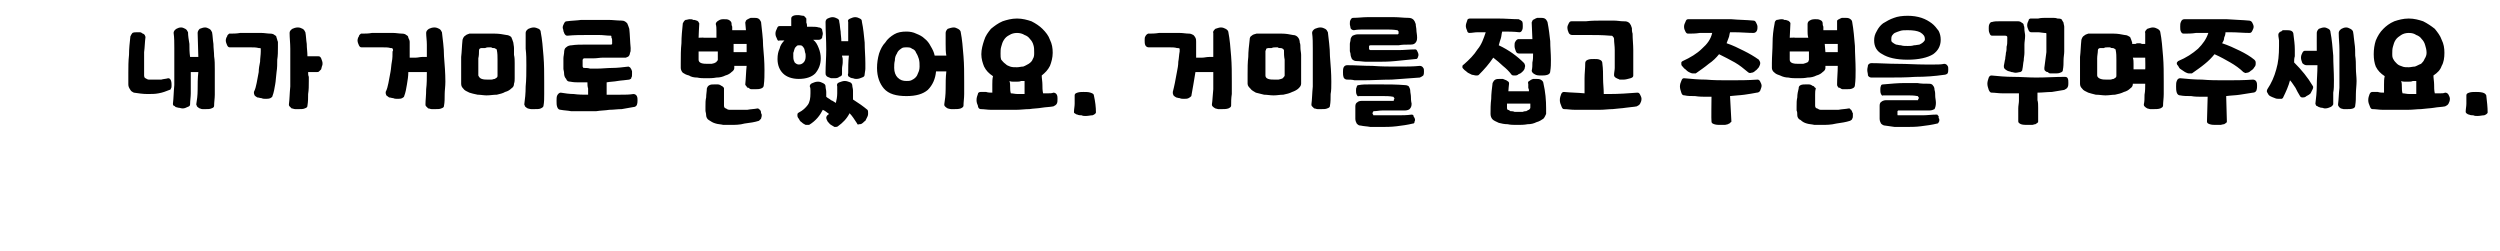 <?xml version="1.0" standalone="no"?>
<!DOCTYPE svg PUBLIC "-//W3C//DTD SVG 1.1//EN" "http://www.w3.org/Graphics/SVG/1.1/DTD/svg11.dtd">
<svg xmlns="http://www.w3.org/2000/svg" version="1.1" width="364.3px" height="36.6px" viewBox="0 -2 364.3 36.6" style="top:-2px">
  <desc>내가 거미로 변했어요. 거미를 접고 주변을 꾸며주세요.</desc>
  <defs/>
  <g id="Polygon23244">
    <path d="M 25.2 13.1 C 25.3 12.3 25.3 11.4 25.4 10.4 C 25.4 9.4 25.4 8.4 25.4 7.3 C 25.4 6.6 25.4 5.8 25.4 5 C 25.4 4.2 25.4 3.5 25.3 2.8 C 25.3 2.6 25.4 2.4 25.7 2.2 C 25.9 2.1 26.1 2 26.4 2 C 26.6 2 26.8 2.1 27 2.2 C 27.2 2.3 27.3 2.5 27.4 2.7 C 27.4 3.2 27.5 3.8 27.6 4.4 C 27.6 5 27.6 5.6 27.7 6.3 C 27.8 6.3 27.9 6.3 28 6.3 C 28.1 6.3 28.2 6.3 28.3 6.3 C 28.4 6.3 28.5 6.3 28.6 6.3 C 28.7 6.3 28.8 6.3 28.9 6.3 C 28.9 6.3 28.8 2.8 28.8 2.8 C 28.8 2.6 28.9 2.4 29.1 2.2 C 29.4 2.1 29.6 2 29.9 2 C 30.1 2 30.3 2.1 30.5 2.2 C 30.7 2.3 30.8 2.5 30.9 2.7 C 31 3.2 31 3.8 31.1 4.4 C 31.1 5 31.2 5.6 31.2 6.2 C 31.3 6.8 31.3 7.4 31.3 8.1 C 31.3 8.7 31.3 9.4 31.3 10 C 31.3 10.6 31.3 11.2 31.3 11.8 C 31.3 12.3 31.2 12.9 31.2 13.4 C 31.2 13.6 31.1 13.7 30.8 13.8 C 30.6 13.9 30.3 13.9 30 13.9 C 29.9 13.9 29.7 13.9 29.5 13.9 C 29.3 13.9 29.2 13.8 29.1 13.8 C 28.9 13.7 28.8 13.6 28.7 13.5 C 28.7 13.4 28.6 13.3 28.6 13.2 C 28.7 12.6 28.8 11.9 28.8 11.1 C 28.8 10.3 28.8 9.4 28.9 8.5 C 28.7 8.5 28.5 8.5 28.3 8.5 C 28.1 8.5 28 8.5 27.8 8.5 C 27.8 8.7 27.8 8.9 27.8 9.1 C 27.8 9.4 27.8 9.6 27.8 9.8 C 27.8 10.4 27.8 11 27.8 11.6 C 27.8 12.1 27.7 12.7 27.7 13.2 C 27.7 13.4 27.6 13.5 27.3 13.6 C 27.1 13.7 26.9 13.8 26.6 13.8 C 26.4 13.8 26.2 13.7 26 13.7 C 25.9 13.7 25.7 13.6 25.6 13.6 C 25.5 13.5 25.4 13.4 25.3 13.4 C 25.2 13.3 25.2 13.2 25.2 13.1 Z M 21 9 C 21 9.2 21.1 9.4 21.2 9.4 C 21.4 9.5 21.5 9.6 21.7 9.6 C 21.8 9.6 21.9 9.6 22 9.6 C 22.1 9.6 22.3 9.6 22.4 9.6 C 22.8 9.6 23.1 9.6 23.5 9.6 C 23.8 9.5 24.2 9.5 24.5 9.4 C 24.7 9.4 24.8 9.5 24.9 9.7 C 25 10 25 10.2 25 10.4 C 25 10.6 25 10.8 24.9 10.9 C 24.9 11 24.8 11.1 24.7 11.1 C 24.2 11.3 23.7 11.5 23.1 11.6 C 22.6 11.7 22.1 11.7 21.5 11.7 C 20.8 11.7 20.2 11.6 19.5 11.5 C 19.3 11.4 19.1 11.3 19 11.1 C 18.8 10.8 18.7 10.6 18.7 10.3 C 18.7 9.8 18.7 9.2 18.7 8.6 C 18.7 7.8 18.7 6.9 18.8 6 C 18.8 5.1 18.9 4.2 19 3.3 C 19.1 3.1 19.2 2.9 19.3 2.8 C 19.5 2.7 19.7 2.7 20 2.7 C 20.1 2.7 20.3 2.7 20.4 2.7 C 20.5 2.7 20.7 2.8 20.8 2.9 C 20.9 2.9 21 3 21.1 3.1 C 21.1 3.2 21.2 3.3 21.2 3.4 C 21.1 4.1 21.1 4.9 21 5.6 C 21 6.4 21 7.1 21 7.8 C 21 8 21 8.2 21 8.4 C 21 8.6 21 8.8 21 9 Z M 33.5 4.9 C 33.3 4.9 33.2 4.8 33.1 4.6 C 33 4.4 32.9 4.1 32.9 3.9 C 32.9 3.7 33 3.4 33.1 3.3 C 33.1 3.1 33.3 3 33.4 2.9 C 33.9 2.9 34.5 2.9 35 2.8 C 35.6 2.8 36.1 2.8 36.7 2.8 C 37.2 2.8 37.6 2.8 38.1 2.8 C 38.5 2.8 39 2.9 39.4 2.9 C 39.7 2.9 39.9 3 40 3.1 C 40.2 3.2 40.3 3.3 40.3 3.5 C 40.4 3.7 40.4 3.9 40.5 4.1 C 40.5 4.4 40.5 4.6 40.5 4.9 C 40.5 5.5 40.5 6.1 40.4 6.7 C 40.4 7.3 40.4 7.9 40.3 8.5 C 40.2 9.2 40.2 9.8 40.1 10.3 C 40 10.9 39.9 11.5 39.7 12 C 39.7 12.1 39.6 12.2 39.4 12.3 C 39.2 12.4 38.9 12.4 38.7 12.4 C 38.5 12.4 38.3 12.4 38.1 12.3 C 37.9 12.3 37.7 12.2 37.5 12.2 C 37.3 12.1 37.2 12 37.1 11.9 C 37 11.7 37 11.6 37 11.4 C 37.2 11 37.3 10.6 37.4 10.1 C 37.5 9.6 37.6 9.1 37.7 8.5 C 37.7 8 37.8 7.5 37.9 7 C 37.9 6.5 38 6 38 5.5 C 38 5.4 38 5.2 38 5.1 C 38 5 37.9 5 37.7 5 C 37.3 4.9 37 4.9 36.6 4.9 C 36.2 4.9 35.9 4.9 35.5 4.9 C 35.1 4.9 34.8 4.9 34.5 4.9 C 34.1 4.9 33.8 4.9 33.5 4.9 Z M 42.1 13.2 C 42.2 12.5 42.2 11.6 42.3 10.6 C 42.3 9.6 42.3 8.6 42.3 7.5 C 42.3 6.7 42.3 5.9 42.3 5.1 C 42.3 4.3 42.2 3.5 42.2 2.8 C 42.2 2.6 42.3 2.4 42.6 2.2 C 42.8 2.1 43.1 2 43.4 2 C 43.7 2 43.9 2.1 44.1 2.2 C 44.3 2.3 44.4 2.5 44.5 2.7 C 44.6 3.2 44.6 3.8 44.7 4.4 C 44.7 5 44.8 5.6 44.8 6.2 C 45.1 6.2 45.4 6.2 45.6 6.2 C 45.9 6.2 46.1 6.2 46.4 6.2 C 46.6 6.2 46.7 6.3 46.8 6.5 C 46.9 6.8 47 7 47 7.2 C 47 7.4 47 7.5 46.9 7.7 C 46.9 7.8 46.8 8 46.8 8.1 C 46.7 8.2 46.6 8.3 46.5 8.4 C 46.4 8.5 46.3 8.5 46.2 8.5 C 46 8.5 45.7 8.5 45.5 8.5 C 45.3 8.5 45.1 8.5 44.9 8.5 C 44.9 8.7 44.9 9 45 9.2 C 45 9.4 45 9.6 45 9.8 C 45 10.5 45 11.1 44.9 11.7 C 44.9 12.3 44.9 12.8 44.8 13.4 C 44.8 13.6 44.7 13.7 44.4 13.8 C 44.2 13.9 43.9 13.9 43.6 13.9 C 43.4 13.9 43.2 13.9 43 13.9 C 42.8 13.9 42.7 13.8 42.5 13.8 C 42.4 13.7 42.3 13.6 42.2 13.5 C 42.1 13.4 42.1 13.3 42.1 13.2 Z M 52.7 4.9 C 52.5 4.9 52.4 4.8 52.3 4.6 C 52.2 4.4 52.1 4.1 52.1 3.9 C 52.1 3.7 52.2 3.4 52.3 3.3 C 52.3 3.1 52.5 3 52.6 2.9 C 53.2 2.9 53.7 2.9 54.2 2.8 C 54.8 2.8 55.4 2.8 55.9 2.8 C 56.4 2.8 56.8 2.8 57.3 2.8 C 57.7 2.8 58.2 2.9 58.6 2.9 C 58.9 2.9 59.1 3 59.2 3.1 C 59.4 3.2 59.5 3.3 59.5 3.5 C 59.6 3.7 59.7 3.9 59.7 4.1 C 59.7 4.4 59.7 4.6 59.7 4.9 C 59.7 5.2 59.7 5.4 59.7 5.7 C 59.7 5.9 59.7 6.1 59.7 6.4 C 60 6.4 60.3 6.4 60.6 6.4 C 60.9 6.4 61.2 6.3 61.5 6.3 C 61.5 6.3 62.2 6.3 62.2 6.3 C 62.2 5.7 62.2 5.1 62.2 4.5 C 62.2 3.9 62.1 3.3 62.1 2.8 C 62.1 2.6 62.2 2.4 62.5 2.2 C 62.7 2.1 63 2 63.3 2 C 63.6 2 63.8 2.1 64 2.2 C 64.2 2.3 64.3 2.5 64.4 2.7 C 64.5 3.7 64.7 4.9 64.7 6.2 C 64.8 7.4 64.9 8.7 64.9 9.9 C 64.9 10.6 64.8 11.2 64.8 11.7 C 64.8 12.3 64.8 12.9 64.7 13.4 C 64.7 13.6 64.6 13.7 64.3 13.8 C 64.1 13.9 63.8 13.9 63.5 13.9 C 63.3 13.9 63.1 13.9 62.9 13.9 C 62.7 13.9 62.6 13.8 62.4 13.8 C 62.3 13.7 62.2 13.6 62.1 13.5 C 62 13.4 62 13.3 62 13.2 C 62 12.6 62.1 11.9 62.1 11 C 62.2 10.2 62.2 9.4 62.2 8.5 C 62 8.5 61.7 8.5 61.5 8.5 C 61.3 8.5 61.1 8.5 60.9 8.5 C 60.6 8.5 60.4 8.5 60.2 8.5 C 60 8.5 59.7 8.5 59.5 8.5 C 59.5 9.1 59.4 9.7 59.3 10.3 C 59.2 10.9 59.1 11.5 58.9 12 C 58.9 12.1 58.8 12.2 58.6 12.3 C 58.4 12.4 58.2 12.4 57.9 12.4 C 57.7 12.4 57.5 12.4 57.3 12.3 C 57.1 12.3 56.9 12.2 56.7 12.2 C 56.6 12.1 56.4 12 56.3 11.9 C 56.2 11.7 56.2 11.6 56.2 11.4 C 56.4 11 56.5 10.6 56.6 10.1 C 56.7 9.6 56.8 9.1 56.9 8.5 C 57 8 57 7.5 57.1 7 C 57.2 6.5 57.2 6 57.2 5.5 C 57.3 5.4 57.3 5.2 57.2 5.1 C 57.2 5 57.1 5 56.9 5 C 56.6 4.9 56.2 4.9 55.8 4.9 C 55.5 4.9 55.1 4.9 54.7 4.9 C 54.3 4.9 54 4.9 53.7 4.9 C 53.3 4.9 53 4.9 52.7 4.9 Z M 74.9 10.2 C 74.9 10.5 74.8 10.7 74.5 10.9 C 74.3 11.1 74 11.3 73.6 11.4 C 73.3 11.6 72.8 11.7 72.4 11.8 C 71.9 11.8 71.4 11.9 70.9 11.9 C 70.5 11.9 70 11.8 69.6 11.8 C 69.1 11.7 68.7 11.6 68.4 11.5 C 68 11.3 67.7 11.2 67.5 10.9 C 67.3 10.7 67.2 10.5 67.2 10.2 C 67.2 9.9 67.2 9.7 67.2 9.5 C 67.2 9.2 67.2 9 67.2 8.8 C 67.2 7.9 67.2 7.1 67.2 6.3 C 67.3 5.5 67.3 4.7 67.4 3.8 C 67.5 3.5 67.6 3.3 67.8 3.2 C 68 3 68.2 3 68.4 2.9 C 68.7 2.9 69 2.9 69.3 2.9 C 69.6 2.9 70 2.9 70.3 2.9 C 70.9 2.9 71.5 2.9 72.1 2.9 C 72.7 2.9 73.3 3 73.8 3.1 C 74.1 3.1 74.4 3.3 74.5 3.4 C 74.6 3.6 74.7 3.9 74.8 4.2 C 74.8 4.4 74.9 4.7 74.9 5 C 74.9 5.3 74.9 5.7 74.9 6 C 75 6.4 75 6.8 75 7.2 C 75 7.6 75 8 75 8.4 C 75 8.7 75 9.1 75 9.4 C 75 9.7 75 9.9 74.9 10.2 Z M 76.4 13.2 C 76.5 12.5 76.6 11.6 76.6 10.6 C 76.7 9.6 76.7 8.6 76.7 7.5 C 76.7 6.7 76.7 5.9 76.6 5.1 C 76.6 4.3 76.6 3.5 76.6 2.8 C 76.6 2.6 76.7 2.4 77 2.2 C 77.2 2.1 77.5 2 77.8 2 C 78 2 78.3 2.1 78.5 2.2 C 78.7 2.3 78.8 2.5 78.8 2.7 C 79 3.7 79.1 4.9 79.2 6.2 C 79.3 7.4 79.3 8.7 79.3 9.9 C 79.3 10.6 79.3 11.2 79.3 11.7 C 79.3 12.3 79.3 12.9 79.2 13.4 C 79.2 13.6 79 13.7 78.8 13.8 C 78.6 13.9 78.3 13.9 77.9 13.9 C 77.8 13.9 77.6 13.9 77.4 13.9 C 77.2 13.9 77 13.8 76.9 13.8 C 76.7 13.7 76.6 13.6 76.5 13.5 C 76.5 13.4 76.4 13.3 76.4 13.2 Z M 69.7 9 C 69.8 9.2 69.9 9.4 70.2 9.5 C 70.5 9.6 70.8 9.6 71.1 9.6 C 71.3 9.6 71.5 9.6 71.6 9.6 C 71.8 9.6 71.9 9.5 72.1 9.5 C 72.2 9.4 72.3 9.4 72.4 9.3 C 72.5 9.2 72.5 9.1 72.5 9 C 72.5 9 72.5 8 72.5 8 C 72.5 7.5 72.5 7.1 72.5 6.7 C 72.5 6.2 72.5 5.8 72.4 5.3 C 72.4 5.2 72.3 5.1 72.2 5.1 C 72.1 5 72 5 71.9 5 C 71.8 5 71.7 5 71.6 4.9 C 71.5 4.9 71.3 4.9 71.2 4.9 C 71 4.9 70.9 4.9 70.7 5 C 70.5 5 70.4 5 70.2 5 C 70 5 69.9 5.1 69.9 5.1 C 69.8 5.2 69.8 5.3 69.8 5.4 C 69.8 5.7 69.8 6.1 69.7 6.5 C 69.7 6.9 69.7 7.3 69.7 7.7 C 69.7 7.9 69.7 8.1 69.7 8.4 C 69.7 8.6 69.7 8.8 69.7 9 Z M 91.7 2.2 C 91.8 3.1 91.8 4 91.9 5 C 91.9 5.3 91.9 5.6 91.8 5.7 C 91.8 5.9 91.7 6.1 91.6 6.2 C 91.5 6.3 91.4 6.3 91.2 6.4 C 91.1 6.4 90.9 6.4 90.7 6.4 C 90.2 6.4 89.7 6.4 89.3 6.4 C 88.8 6.4 88.3 6.4 87.9 6.4 C 87.4 6.4 87 6.5 86.5 6.5 C 86 6.5 85.6 6.5 85.1 6.5 C 85 6.5 85 6.6 84.9 6.7 C 84.9 6.9 84.9 7.1 84.9 7.2 C 84.9 7.4 84.9 7.6 84.9 7.7 C 85 7.9 85 7.9 85.1 7.9 C 85.4 7.9 85.7 7.9 86 8 C 86.3 8 86.6 8 86.9 8 C 87.7 8 88.5 7.9 89.2 7.9 C 90 7.9 90.7 7.8 91.6 7.7 C 91.6 7.7 91.7 7.8 91.8 7.8 C 91.9 7.9 91.9 8 92 8.1 C 92 8.2 92.1 8.3 92.1 8.4 C 92.1 8.6 92.1 8.7 92.1 8.8 C 92.1 9 92.1 9.2 92 9.3 C 92 9.5 91.9 9.5 91.7 9.6 C 91.1 9.7 90.6 9.7 90 9.8 C 89.5 9.9 88.9 9.9 88.4 10 C 88.4 10 88.4 11.8 88.4 11.8 C 89.1 11.8 89.7 11.8 90.4 11.8 C 91.1 11.8 91.7 11.8 92.3 11.7 C 92.5 11.7 92.7 11.8 92.8 12 C 92.9 12.2 92.9 12.4 92.9 12.6 C 92.9 12.8 92.9 13 92.8 13.3 C 92.7 13.5 92.5 13.6 92.3 13.6 C 91.8 13.7 91.2 13.8 90.6 13.9 C 90 13.9 89.4 14 88.8 14 C 88.2 14.1 87.5 14.1 86.9 14.2 C 86.2 14.2 85.6 14.2 85 14.2 C 84.4 14.2 83.8 14.2 83.2 14.2 C 82.7 14.1 82.2 14.1 81.7 14 C 81.5 14 81.3 13.9 81.2 13.6 C 81.1 13.3 81.1 13.1 81.1 12.7 C 81.1 12.4 81.1 12.1 81.2 11.9 C 81.3 11.7 81.5 11.5 81.7 11.5 C 82.3 11.6 83 11.7 83.6 11.7 C 84.3 11.8 85 11.8 85.7 11.8 C 85.7 11.5 85.7 11.2 85.7 10.9 C 85.6 10.6 85.6 10.3 85.6 10 C 85.2 10 84.8 10 84.4 10 C 84 10 83.6 10 83.1 9.9 C 82.8 9.9 82.6 9.8 82.5 9.5 C 82.3 9.3 82.2 9 82.2 8.7 C 82.2 8.4 82.1 8.2 82.1 8 C 82.1 7.7 82.1 7.5 82.1 7.2 C 82.1 7 82.1 6.7 82.1 6.5 C 82.1 6.2 82.2 5.9 82.2 5.7 C 82.2 5.3 82.3 5 82.5 4.9 C 82.7 4.7 83 4.6 83.3 4.6 C 83.9 4.5 84.6 4.5 85.2 4.5 C 85.7 4.5 86.3 4.5 86.9 4.5 C 87.3 4.5 87.6 4.5 88 4.5 C 88.3 4.5 88.7 4.5 89.1 4.5 C 89.1 4.5 89.1 4.5 89.2 4.4 C 89.2 4.2 89.2 4.1 89.2 4 C 89.2 3.8 89.2 3.6 89.1 3.5 C 89.1 3.3 89.1 3.2 89 3.2 C 88.4 3.2 87.9 3.1 87.3 3.1 C 86.8 3.1 86.2 3.1 85.7 3.1 C 84.7 3.1 83.7 3.1 82.7 3.2 C 82.6 3.2 82.5 3.2 82.4 3.1 C 82.3 3 82.3 3 82.2 2.8 C 82.2 2.7 82.1 2.6 82.1 2.5 C 82.1 2.3 82 2.2 82 2 C 82 1.8 82.1 1.6 82.2 1.4 C 82.3 1.2 82.4 1.1 82.6 1.1 C 83.3 1 84 1 84.7 0.9 C 85.4 0.9 86 0.9 86.7 0.9 C 87.4 0.9 88 0.9 88.6 0.9 C 89.3 0.9 89.9 1 90.6 1 C 91 1 91.2 1.2 91.4 1.4 C 91.5 1.6 91.6 1.9 91.7 2.2 C 91.7 2.2 91.7 2.2 91.7 2.2 Z M 108.6 1.3 C 108.6 1.2 108.7 1.1 108.7 1 C 108.8 0.9 108.9 0.8 109 0.8 C 109.1 0.7 109.2 0.7 109.4 0.6 C 109.5 0.6 109.7 0.6 109.8 0.6 C 110.1 0.6 110.3 0.6 110.5 0.7 C 110.7 0.8 110.8 1 110.9 1.2 C 111 2.3 111.2 3.5 111.2 4.7 C 111.3 5.8 111.4 7 111.4 8.2 C 111.4 8.9 111.4 9.7 111.3 10.4 C 111.3 10.6 111.2 10.8 110.9 10.9 C 110.6 11 110.4 11 110 11 C 109.9 11 109.7 11 109.5 11 C 109.3 11 109.2 10.9 109.1 10.8 C 108.9 10.8 108.8 10.7 108.8 10.6 C 108.7 10.5 108.6 10.4 108.6 10.3 C 108.7 9.4 108.7 8.5 108.8 7.6 C 108.8 7.6 108.2 7.6 108.2 7.6 C 108 7.6 107.8 7.6 107.6 7.6 C 107.4 7.6 107.2 7.6 107 7.6 C 107 7.6 107 7.9 107 7.9 C 107 8.1 106.9 8.3 106.6 8.5 C 106.4 8.7 106.1 8.9 105.7 9 C 105.3 9.2 104.9 9.3 104.4 9.3 C 103.9 9.4 103.4 9.4 103 9.4 C 102.5 9.4 102 9.4 101.6 9.3 C 101.1 9.3 100.7 9.2 100.4 9 C 100 8.9 99.8 8.8 99.5 8.6 C 99.3 8.4 99.2 8.1 99.2 7.9 C 99.2 7.9 99.2 7.2 99.2 7.2 C 99.2 6.2 99.2 5.2 99.3 4.3 C 99.3 3.3 99.4 2.4 99.5 1.4 C 99.6 1.2 99.7 1 99.9 0.9 C 100.1 0.9 100.3 0.8 100.5 0.8 C 100.7 0.8 100.9 0.8 101 0.9 C 101.2 0.9 101.3 0.9 101.5 1 C 101.6 1 101.7 1.1 101.8 1.2 C 101.8 1.3 101.9 1.4 101.9 1.4 C 101.88 1.43 101.8 3.5 101.8 3.5 C 101.8 3.5 102.56 3.46 102.6 3.5 C 102.9 3.5 103.2 3.5 103.5 3.5 C 103.8 3.5 104.1 3.5 104.4 3.5 C 104.4 3.1 104.4 2.8 104.4 2.5 C 104.4 2.2 104.4 1.8 104.3 1.5 C 104.3 1.3 104.5 1.1 104.7 1 C 105 0.8 105.2 0.8 105.5 0.8 C 105.8 0.8 106 0.8 106.2 0.9 C 106.4 1 106.6 1.2 106.6 1.4 C 106.6 1.6 106.6 1.7 106.7 1.9 C 106.7 2.1 106.7 2.3 106.7 2.4 C 106.9 2.4 107 2.4 107.2 2.4 C 107.3 2.4 107.5 2.4 107.7 2.4 C 107.8 2.4 108 2.4 108.2 2.4 C 108.4 2.4 108.5 2.4 108.7 2.4 C 108.7 2.4 108.6 1.3 108.6 1.3 Z M 105.5 13.4 C 105.5 13.6 105.6 13.8 105.8 13.8 C 105.9 13.9 106.1 14 106.3 14 C 106.5 14 106.7 14 106.8 14 C 107 14 107.2 14 107.4 14 C 107.9 14 108.4 14 108.9 14 C 109.4 13.9 109.9 13.9 110.4 13.8 C 110.5 13.8 110.5 13.8 110.6 13.9 C 110.7 14 110.8 14 110.8 14.1 C 110.9 14.2 110.9 14.4 110.9 14.5 C 111 14.6 111 14.7 111 14.9 C 111 15 110.9 15.2 110.9 15.3 C 110.8 15.4 110.7 15.5 110.6 15.6 C 110 15.8 109.3 15.9 108.5 16 C 107.8 16.2 107.1 16.2 106.4 16.2 C 106.1 16.2 105.8 16.2 105.4 16.2 C 105 16.1 104.6 16.1 104.3 16 C 103.9 15.9 103.6 15.7 103.3 15.5 C 103.1 15.4 102.9 15.1 102.9 14.8 C 102.9 14.5 102.8 14.3 102.8 14.1 C 102.8 13.9 102.8 13.7 102.8 13.5 C 102.8 13 102.8 12.6 102.9 12.2 C 102.9 11.7 103 11.3 103 10.9 C 103.1 10.6 103.2 10.5 103.4 10.4 C 103.6 10.3 103.8 10.3 104.1 10.3 C 104.3 10.3 104.5 10.3 104.6 10.3 C 104.8 10.3 105 10.4 105.1 10.5 C 105.2 10.5 105.3 10.6 105.4 10.7 C 105.5 10.8 105.5 10.8 105.5 10.9 C 105.5 11.2 105.5 11.5 105.5 11.8 C 105.5 12 105.5 12.3 105.5 12.6 C 105.5 12.7 105.5 12.9 105.5 13 C 105.5 13.1 105.5 13.3 105.5 13.4 Z M 101.8 6.7 C 101.8 6.9 101.9 7.1 102.2 7.2 C 102.5 7.3 102.8 7.3 103.2 7.3 C 103.3 7.3 103.5 7.3 103.7 7.3 C 103.8 7.3 104 7.2 104.1 7.2 C 104.2 7.1 104.4 7.1 104.4 7 C 104.5 6.9 104.6 6.8 104.6 6.7 C 104.6 6.5 104.6 6.3 104.6 6.1 C 104.6 5.9 104.6 5.7 104.6 5.5 C 104.1 5.5 103.6 5.5 103.2 5.5 C 102.7 5.5 102.2 5.5 101.8 5.5 C 101.8 5.5 101.8 6.7 101.8 6.7 Z M 108.2 4.4 C 108 4.4 107.8 4.4 107.5 4.4 C 107.3 4.4 107.1 4.4 106.9 4.4 C 106.9 4.4 106.9 5.6 106.9 5.6 C 107.1 5.6 107.2 5.6 107.4 5.6 C 107.5 5.6 107.7 5.6 107.8 5.6 C 108 5.6 108.2 5.6 108.3 5.6 C 108.5 5.6 108.6 5.6 108.8 5.6 C 108.8 5.4 108.8 5.2 108.8 5 C 108.8 4.8 108.8 4.6 108.8 4.4 C 108.8 4.4 108.2 4.4 108.2 4.4 Z M 113.6 3.9 C 113.4 4 113.3 3.9 113.2 3.6 C 113.1 3.4 113 3.2 113 2.9 C 113 2.6 113.1 2.4 113.2 2.2 C 113.3 1.9 113.4 1.8 113.6 1.8 C 113.7 1.8 113.9 1.8 114 1.8 C 114.1 1.8 114.3 1.8 114.4 1.8 C 114.6 1.8 114.7 1.8 114.9 1.8 C 115 1.8 115.1 1.8 115.3 1.8 C 115.3 1.6 115.3 1.4 115.3 1.2 C 115.3 1 115.3 0.9 115.3 0.7 C 115.3 0.5 115.4 0.4 115.6 0.3 C 115.8 0.2 116.1 0.2 116.3 0.2 C 116.6 0.2 116.8 0.3 117.1 0.3 C 117.3 0.4 117.4 0.6 117.5 0.7 C 117.5 0.9 117.5 1.1 117.5 1.3 C 117.6 1.5 117.6 1.7 117.6 1.9 C 117.9 1.9 118.1 1.9 118.4 1.9 C 118.7 1.9 119 1.9 119.3 2 C 119.5 2 119.7 2.1 119.8 2.3 C 119.8 2.5 119.9 2.7 119.9 2.9 C 119.9 3.1 119.8 3.3 119.8 3.5 C 119.7 3.7 119.5 3.8 119.3 3.8 C 119.2 3.8 119.1 3.8 118.9 3.8 C 118.8 3.8 118.7 3.8 118.5 3.8 C 118.9 4.1 119.1 4.5 119.3 5 C 119.5 5.5 119.6 6 119.6 6.5 C 119.6 7.4 119.3 8.1 118.8 8.7 C 118.3 9.2 117.5 9.5 116.4 9.5 C 115.4 9.5 114.6 9.2 114.1 8.7 C 113.6 8.2 113.3 7.5 113.3 6.6 C 113.3 6 113.4 5.5 113.6 5.1 C 113.7 4.6 114 4.2 114.3 3.9 C 114.3 3.9 113.6 3.9 113.6 3.9 Z M 123.6 1.2 C 123.5 1 123.6 0.8 123.9 0.7 C 124.1 0.6 124.4 0.5 124.6 0.5 C 124.9 0.5 125.1 0.6 125.3 0.7 C 125.5 0.8 125.6 0.9 125.6 1.2 C 125.8 2.1 125.9 3.2 126 4.2 C 126 5.2 126.1 6.2 126.1 7.2 C 126.1 7.5 126.1 7.8 126.1 8 C 126.1 8.3 126 8.6 126 8.8 C 126 9.1 125.9 9.2 125.6 9.3 C 125.4 9.4 125.1 9.5 124.8 9.5 C 124.7 9.5 124.5 9.5 124.3 9.4 C 124.2 9.4 124.1 9.4 123.9 9.3 C 123.8 9.2 123.7 9.2 123.6 9.1 C 123.6 9 123.5 8.8 123.6 8.7 C 123.6 7.9 123.6 7 123.7 6.1 C 123.5 6.1 123.3 6.1 123.2 6.1 C 123 6.1 122.9 6.1 122.7 6.1 C 122.7 6.3 122.8 6.4 122.8 6.6 C 122.8 6.8 122.8 7 122.8 7.1 C 122.8 7.4 122.7 7.7 122.7 8 C 122.7 8.2 122.7 8.5 122.7 8.8 C 122.7 9 122.6 9.1 122.3 9.2 C 122.1 9.4 121.8 9.4 121.5 9.4 C 121.4 9.4 121.2 9.4 121.1 9.4 C 120.9 9.3 120.8 9.3 120.6 9.2 C 120.5 9.1 120.4 9.1 120.4 9 C 120.3 8.9 120.3 8.8 120.3 8.6 C 120.3 7.5 120.4 6.4 120.4 5.2 C 120.4 3.8 120.3 2.5 120.3 1.2 C 120.3 1 120.4 0.8 120.6 0.7 C 120.8 0.6 121.1 0.5 121.3 0.5 C 121.6 0.5 121.8 0.6 122 0.7 C 122.2 0.8 122.3 0.9 122.3 1.2 C 122.4 1.6 122.4 2.1 122.5 2.6 C 122.5 3 122.6 3.5 122.6 4 C 122.8 4 123 4 123.1 4 C 123.3 4 123.5 4 123.6 4 C 123.6 3.5 123.6 3 123.6 2.6 C 123.6 2.1 123.6 1.7 123.6 1.2 Z M 119.9 14 C 119.5 14.8 118.9 15.6 117.9 16.2 C 117.7 16.2 117.6 16.2 117.4 16.2 C 117.2 16.1 117 16 116.8 15.8 C 116.6 15.7 116.5 15.5 116.4 15.3 C 116.2 15.1 116.2 14.9 116.2 14.8 C 116.2 14.6 116.2 14.5 116.4 14.4 C 117 14.1 117.4 13.7 117.7 13.3 C 118 12.9 118.1 12.3 118.1 11.6 C 118.1 11.5 118.1 11.3 118.1 11.2 C 118.1 11 118.1 10.8 118 10.6 C 118 10.4 118.1 10.2 118.4 10.1 C 118.6 10 118.9 9.9 119.2 9.9 C 119.5 9.9 119.7 10 119.9 10.1 C 120.1 10.2 120.3 10.3 120.3 10.6 C 120.3 10.9 120.4 11.1 120.4 11.4 C 120.4 11.7 120.4 11.9 120.4 12.1 C 120.6 12.3 120.9 12.4 121.1 12.6 C 121.4 12.7 121.6 12.9 121.8 13 C 121.9 12.6 122 12.1 122 11.6 C 122 11.3 122 10.9 122 10.6 C 121.9 10.3 122 10.1 122.3 10 C 122.6 9.9 122.8 9.8 123.1 9.8 C 123.4 9.8 123.6 9.9 123.9 10 C 124.1 10.1 124.2 10.3 124.2 10.5 C 124.2 10.7 124.3 10.9 124.3 11.2 C 124.3 11.4 124.3 11.6 124.3 11.8 C 124.3 11.9 124.3 12.1 124.3 12.2 C 124.3 12.3 124.3 12.4 124.3 12.5 C 125.1 13 125.8 13.5 126.4 14 C 126.5 14.1 126.5 14.3 126.5 14.5 C 126.5 14.6 126.5 14.8 126.4 15 C 126.3 15.2 126.2 15.4 126.1 15.6 C 125.9 15.7 125.8 15.9 125.6 16 C 125.5 16.1 125.3 16.1 125.2 16.1 C 125 16.2 124.9 16.1 124.9 16 C 124.5 15.4 124.2 14.9 123.8 14.5 C 123.4 15.3 122.8 15.9 122.1 16.4 C 122 16.5 121.8 16.5 121.6 16.5 C 121.4 16.4 121.3 16.3 121.1 16.2 C 120.9 16.1 120.8 15.9 120.6 15.7 C 120.5 15.5 120.4 15.3 120.4 15.2 C 120.4 15 120.5 14.8 120.7 14.7 C 120.7 14.7 120.8 14.6 120.8 14.6 C 120.7 14.5 120.5 14.4 120.4 14.3 C 120.3 14.2 120.1 14.1 119.9 14 C 119.9 14 119.9 14 119.9 14 Z M 116.5 4.6 C 116.3 4.6 116.2 4.6 116.1 4.7 C 115.9 4.9 115.8 5 115.8 5.1 C 115.7 5.3 115.7 5.5 115.6 5.7 C 115.6 5.9 115.6 6.1 115.6 6.3 C 115.6 6.7 115.7 6.9 115.8 7.1 C 116 7.3 116.2 7.4 116.4 7.4 C 116.7 7.4 116.9 7.3 117.1 7.1 C 117.3 6.9 117.4 6.6 117.4 6.2 C 117.4 6 117.4 5.8 117.3 5.6 C 117.3 5.4 117.2 5.2 117.2 5.1 C 117.1 4.9 117 4.8 116.9 4.7 C 116.8 4.6 116.6 4.6 116.5 4.6 Z M 132.1 2.6 C 132.6 2.6 133.1 2.7 133.5 2.9 C 134 3.1 134.4 3.3 134.7 3.6 C 135.1 3.9 135.4 4.3 135.6 4.7 C 135.9 5.2 136.1 5.6 136.2 6.1 C 136.3 6.1 136.5 6.1 136.6 6.1 C 136.7 6.1 136.9 6.1 137 6.1 C 137.2 6.1 137.3 6.1 137.4 6.1 C 137.6 6.1 137.7 6.1 137.9 6.1 C 137.8 5.6 137.8 5 137.8 4.4 C 137.8 3.8 137.8 3.3 137.8 2.8 C 137.8 2.6 137.9 2.4 138.1 2.2 C 138.4 2.1 138.7 2 139 2 C 139.2 2 139.4 2.1 139.6 2.2 C 139.8 2.3 140 2.5 140 2.7 C 140.2 3.7 140.3 4.9 140.4 6.2 C 140.5 7.4 140.5 8.7 140.5 9.9 C 140.5 10.6 140.5 11.2 140.5 11.7 C 140.5 12.3 140.4 12.9 140.4 13.4 C 140.4 13.6 140.2 13.7 140 13.8 C 139.7 13.9 139.4 13.9 139.1 13.9 C 138.9 13.9 138.7 13.9 138.6 13.9 C 138.4 13.9 138.2 13.8 138.1 13.8 C 137.9 13.7 137.8 13.6 137.7 13.5 C 137.6 13.4 137.6 13.3 137.6 13.2 C 137.7 12.6 137.8 11.8 137.8 11 C 137.8 10.1 137.8 9.3 137.9 8.4 C 137.6 8.4 137.4 8.4 137.1 8.4 C 136.9 8.4 136.6 8.4 136.4 8.4 C 136.3 9.5 135.9 10.4 135.2 11.1 C 134.5 11.7 133.5 12 132.1 12 C 130.6 12 129.5 11.7 128.8 10.9 C 128.2 10.2 127.8 9.2 127.8 7.9 C 127.8 7.2 127.9 6.5 128.1 5.8 C 128.3 5.2 128.6 4.6 129 4.2 C 129.3 3.7 129.8 3.3 130.3 3 C 130.8 2.7 131.4 2.6 132.1 2.6 Z M 132.1 4.9 C 131.8 4.9 131.5 4.9 131.3 5.1 C 131 5.3 130.8 5.5 130.7 5.8 C 130.5 6.1 130.4 6.4 130.4 6.8 C 130.3 7.2 130.3 7.5 130.3 7.9 C 130.3 8.5 130.5 9 130.8 9.3 C 131.2 9.7 131.6 9.8 132.1 9.8 C 132.3 9.8 132.6 9.8 132.8 9.7 C 133 9.6 133.2 9.5 133.4 9.3 C 133.6 9.1 133.7 8.9 133.8 8.6 C 133.9 8.4 134 8.1 134 7.7 C 134 7.3 134 7 133.9 6.6 C 133.8 6.3 133.7 6 133.5 5.7 C 133.4 5.4 133.2 5.2 132.9 5.1 C 132.7 4.9 132.4 4.9 132.1 4.9 Z M 148.2 0.7 C 149 0.7 149.7 0.9 150.3 1.1 C 150.9 1.4 151.5 1.8 151.9 2.2 C 152.4 2.7 152.8 3.2 153 3.8 C 153.3 4.4 153.4 5 153.4 5.7 C 153.4 6.4 153.2 7.1 153 7.6 C 152.7 8.2 152.3 8.6 151.8 9 C 151.8 9.4 151.9 9.9 151.9 10.3 C 151.9 10.7 151.9 11.2 152 11.6 C 152.2 11.6 152.5 11.6 152.7 11.6 C 153 11.6 153.3 11.6 153.5 11.5 C 153.7 11.5 153.9 11.6 154 11.8 C 154.1 12 154.1 12.2 154.1 12.4 C 154.1 12.7 154.1 12.9 154 13.1 C 153.9 13.3 153.7 13.4 153.5 13.5 C 153 13.6 152.4 13.6 151.8 13.7 C 151.3 13.8 150.6 13.8 150 13.9 C 149.4 13.9 148.7 14 148.1 14 C 147.4 14 146.8 14 146.2 14 C 145.6 14 145 14 144.4 14 C 143.9 14 143.4 13.9 142.9 13.9 C 142.7 13.9 142.5 13.7 142.5 13.4 C 142.4 13.2 142.3 12.9 142.3 12.6 C 142.3 12.2 142.4 12 142.5 11.7 C 142.5 11.5 142.7 11.4 142.9 11.4 C 143.2 11.4 143.4 11.4 143.7 11.4 C 144 11.5 144.3 11.5 144.6 11.5 C 144.6 11.1 144.6 10.7 144.6 10.3 C 144.6 9.9 144.6 9.5 144.7 9.1 C 144.1 8.7 143.7 8.3 143.4 7.7 C 143.2 7.2 143 6.6 143 5.9 C 143 5.2 143.2 4.5 143.4 3.9 C 143.6 3.2 144 2.7 144.4 2.2 C 144.9 1.8 145.4 1.4 146.1 1.1 C 146.7 0.9 147.4 0.7 148.2 0.7 Z M 148.2 2.8 C 147.8 2.8 147.4 2.9 147.1 3.1 C 146.7 3.3 146.5 3.5 146.3 3.8 C 146.1 4.1 146 4.4 145.9 4.8 C 145.8 5.1 145.8 5.5 145.8 5.8 C 145.8 6.2 145.8 6.4 145.9 6.7 C 146.1 6.9 146.2 7.1 146.5 7.3 C 146.7 7.5 146.9 7.6 147.2 7.7 C 147.5 7.8 147.8 7.8 148.2 7.8 C 148.5 7.8 148.8 7.7 149.1 7.7 C 149.4 7.6 149.7 7.4 149.9 7.3 C 150.2 7.1 150.4 6.9 150.5 6.6 C 150.7 6.3 150.7 6 150.7 5.7 C 150.7 5.3 150.7 4.9 150.6 4.6 C 150.5 4.2 150.3 3.9 150.1 3.7 C 149.9 3.4 149.6 3.2 149.3 3.1 C 149 2.9 148.6 2.8 148.2 2.8 Z M 149.3 11.7 C 149.3 11.1 149.3 10.4 149.3 9.8 C 149.1 9.8 149 9.8 148.8 9.8 C 148.6 9.9 148.4 9.9 148.2 9.9 C 148 9.9 147.8 9.9 147.6 9.9 C 147.5 9.9 147.3 9.9 147.1 9.8 C 147.2 10.1 147.2 10.4 147.2 10.7 C 147.2 11 147.2 11.3 147.3 11.6 C 147.6 11.6 147.9 11.7 148.3 11.7 C 148.6 11.7 148.9 11.7 149.3 11.7 Z M 156.6 11.9 C 156.6 11.7 156.7 11.6 157 11.5 C 157.3 11.4 157.6 11.4 157.9 11.4 C 158.3 11.4 158.6 11.4 158.9 11.5 C 159.2 11.6 159.4 11.7 159.4 11.9 C 159.6 12.8 159.7 13.6 159.7 14.4 C 159.7 14.5 159.5 14.7 159.2 14.8 C 158.9 14.8 158.6 14.9 158.2 14.9 C 158 14.9 157.8 14.9 157.6 14.8 C 157.4 14.8 157.2 14.8 157 14.7 C 156.9 14.7 156.7 14.6 156.6 14.5 C 156.5 14.5 156.5 14.4 156.5 14.3 C 156.5 13.9 156.6 13.5 156.6 13.1 C 156.6 12.7 156.6 12.3 156.6 11.9 Z M 167.4 4.9 C 167.2 4.9 167 4.8 166.9 4.6 C 166.8 4.4 166.8 4.1 166.8 3.9 C 166.8 3.7 166.8 3.4 166.9 3.3 C 167 3.1 167.1 3 167.3 2.9 C 167.8 2.9 168.3 2.9 168.9 2.8 C 169.4 2.8 170 2.8 170.6 2.8 C 171 2.8 171.5 2.8 171.9 2.8 C 172.4 2.8 172.8 2.9 173.3 2.9 C 173.5 2.9 173.7 3 173.9 3.1 C 174 3.2 174.1 3.3 174.2 3.5 C 174.3 3.7 174.3 3.9 174.3 4.1 C 174.3 4.4 174.3 4.6 174.3 4.9 C 174.3 5.2 174.3 5.4 174.3 5.7 C 174.3 5.9 174.3 6.1 174.3 6.4 C 174.6 6.4 174.9 6.4 175.2 6.4 C 175.5 6.4 175.8 6.3 176.2 6.3 C 176.2 6.3 176.8 6.3 176.8 6.3 C 176.8 5.7 176.8 5.1 176.8 4.5 C 176.8 3.9 176.8 3.3 176.8 2.8 C 176.7 2.6 176.9 2.4 177.1 2.2 C 177.4 2.1 177.7 2 177.9 2 C 178.2 2 178.4 2.1 178.6 2.2 C 178.8 2.3 179 2.5 179 2.7 C 179.2 3.7 179.3 4.9 179.4 6.2 C 179.5 7.4 179.5 8.7 179.5 9.9 C 179.5 10.6 179.5 11.2 179.5 11.7 C 179.4 12.3 179.4 12.9 179.4 13.4 C 179.4 13.6 179.2 13.7 179 13.8 C 178.7 13.9 178.4 13.9 178.1 13.9 C 177.9 13.9 177.7 13.9 177.5 13.9 C 177.4 13.9 177.2 13.8 177.1 13.8 C 176.9 13.7 176.8 13.6 176.7 13.5 C 176.6 13.4 176.6 13.3 176.6 13.2 C 176.7 12.6 176.7 11.9 176.8 11 C 176.8 10.2 176.8 9.4 176.8 8.5 C 176.6 8.5 176.4 8.5 176.2 8.5 C 175.9 8.5 175.7 8.5 175.5 8.5 C 175.3 8.5 175 8.5 174.8 8.5 C 174.6 8.5 174.4 8.5 174.2 8.5 C 174.1 9.1 174 9.7 173.9 10.3 C 173.8 10.9 173.7 11.5 173.6 12 C 173.5 12.1 173.4 12.2 173.2 12.3 C 173 12.4 172.8 12.4 172.5 12.4 C 172.3 12.4 172.1 12.4 171.9 12.3 C 171.7 12.3 171.5 12.2 171.4 12.2 C 171.2 12.1 171.1 12 171 11.9 C 170.9 11.7 170.9 11.6 170.9 11.4 C 171 11 171.1 10.6 171.2 10.1 C 171.3 9.6 171.4 9.1 171.5 8.5 C 171.6 8 171.7 7.5 171.7 7 C 171.8 6.5 171.8 6 171.9 5.5 C 171.9 5.4 171.9 5.2 171.9 5.1 C 171.8 5 171.7 5 171.5 5 C 171.2 4.9 170.8 4.9 170.5 4.9 C 170.1 4.9 169.7 4.9 169.3 4.9 C 169 4.9 168.6 4.9 168.3 4.9 C 168 4.9 167.7 4.9 167.4 4.9 Z M 189.6 10.2 C 189.6 10.5 189.4 10.7 189.2 10.9 C 189 11.1 188.6 11.3 188.3 11.4 C 187.9 11.6 187.5 11.7 187 11.8 C 186.5 11.8 186.1 11.9 185.6 11.9 C 185.1 11.9 184.6 11.8 184.2 11.8 C 183.8 11.7 183.4 11.6 183 11.5 C 182.7 11.3 182.4 11.2 182.2 10.9 C 182 10.7 181.8 10.5 181.8 10.2 C 181.8 9.9 181.8 9.7 181.8 9.5 C 181.8 9.2 181.8 9 181.8 8.8 C 181.8 7.9 181.8 7.1 181.9 6.3 C 181.9 5.5 182 4.7 182.1 3.8 C 182.1 3.5 182.2 3.3 182.4 3.2 C 182.6 3 182.8 3 183.1 2.9 C 183.3 2.9 183.6 2.9 184 2.9 C 184.3 2.9 184.6 2.9 184.9 2.9 C 185.5 2.9 186.1 2.9 186.8 2.9 C 187.4 2.9 187.9 3 188.4 3.1 C 188.8 3.1 189 3.3 189.1 3.4 C 189.3 3.6 189.4 3.9 189.4 4.2 C 189.5 4.4 189.5 4.7 189.5 5 C 189.5 5.3 189.6 5.7 189.6 6 C 189.6 6.4 189.6 6.8 189.6 7.2 C 189.6 7.6 189.6 8 189.6 8.4 C 189.6 8.7 189.6 9.1 189.6 9.4 C 189.6 9.7 189.6 9.9 189.6 10.2 Z M 191.1 13.2 C 191.2 12.5 191.2 11.6 191.3 10.6 C 191.3 9.6 191.3 8.6 191.3 7.5 C 191.3 6.7 191.3 5.9 191.3 5.1 C 191.3 4.3 191.3 3.5 191.2 2.8 C 191.2 2.6 191.3 2.4 191.6 2.2 C 191.9 2.1 192.1 2 192.4 2 C 192.7 2 192.9 2.1 193.1 2.2 C 193.3 2.3 193.4 2.5 193.5 2.7 C 193.6 3.7 193.8 4.9 193.8 6.2 C 193.9 7.4 194 8.7 194 9.9 C 194 10.6 194 11.2 193.9 11.7 C 193.9 12.3 193.9 12.9 193.8 13.4 C 193.8 13.6 193.7 13.7 193.4 13.8 C 193.2 13.9 192.9 13.9 192.6 13.9 C 192.4 13.9 192.2 13.9 192 13.9 C 191.8 13.9 191.7 13.8 191.5 13.8 C 191.4 13.7 191.3 13.6 191.2 13.5 C 191.1 13.4 191.1 13.3 191.1 13.2 Z M 184.4 9 C 184.4 9.2 184.5 9.4 184.8 9.5 C 185.1 9.6 185.4 9.6 185.8 9.6 C 185.9 9.6 186.1 9.6 186.3 9.6 C 186.4 9.6 186.6 9.5 186.7 9.5 C 186.9 9.4 187 9.4 187 9.3 C 187.1 9.2 187.2 9.1 187.2 9 C 187.2 9 187.2 8 187.2 8 C 187.2 7.5 187.2 7.1 187.2 6.7 C 187.1 6.2 187.1 5.8 187.1 5.3 C 187 5.2 187 5.1 186.9 5.1 C 186.8 5 186.6 5 186.5 5 C 186.4 5 186.3 5 186.2 4.9 C 186.1 4.9 186 4.9 185.9 4.9 C 185.7 4.9 185.5 4.9 185.3 5 C 185.2 5 185 5 184.8 5 C 184.7 5 184.6 5.1 184.5 5.1 C 184.5 5.2 184.5 5.3 184.4 5.4 C 184.4 5.7 184.4 6.1 184.4 6.5 C 184.4 6.9 184.4 7.3 184.4 7.7 C 184.4 7.9 184.4 8.1 184.4 8.4 C 184.4 8.6 184.4 8.8 184.4 9 Z M 206.5 3.5 C 206.5 3.9 206.4 4.1 206.2 4.3 C 206 4.5 205.7 4.5 205.3 4.5 C 204.8 4.5 204.3 4.5 203.8 4.6 C 203.4 4.6 202.9 4.6 202.5 4.6 C 202 4.6 201.6 4.6 201.1 4.6 C 200.6 4.6 200.2 4.6 199.7 4.6 C 199.6 4.6 199.6 4.6 199.5 4.7 C 199.5 4.8 199.5 4.9 199.5 4.9 C 199.5 5 199.5 5.1 199.5 5.2 C 199.6 5.2 199.6 5.3 199.7 5.3 C 200 5.3 200.3 5.3 200.6 5.3 C 200.9 5.3 201.3 5.3 201.6 5.3 C 202.3 5.3 203.1 5.3 203.8 5.3 C 204.6 5.3 205.4 5.2 206.2 5.2 C 206.3 5.2 206.4 5.2 206.5 5.4 C 206.6 5.6 206.7 5.8 206.7 6 C 206.7 6.2 206.6 6.3 206.6 6.4 C 206.5 6.6 206.4 6.6 206.3 6.6 C 205.3 6.7 204.3 6.8 203.3 6.9 C 202.3 7 201.4 7 200.4 7 C 200 7 199.5 7 199.1 7 C 198.7 7 198.2 6.9 197.7 6.9 C 197.4 6.9 197.2 6.8 197 6.6 C 196.9 6.4 196.8 6.1 196.8 5.9 C 196.8 5.7 196.7 5.6 196.7 5.4 C 196.7 5.2 196.7 5.1 196.7 4.9 C 196.7 4.7 196.7 4.6 196.7 4.4 C 196.7 4.2 196.8 4 196.8 3.8 C 196.8 3.6 196.9 3.4 197.1 3.2 C 197.3 3.1 197.6 3 197.9 3 C 198.5 3 199.1 3 199.7 3 C 200.2 3 200.8 3 201.4 3 C 201.4 3 203.7 3 203.7 3 C 203.7 3 203.7 3 203.8 2.9 C 203.8 2.8 203.8 2.8 203.8 2.7 C 203.8 2.6 203.8 2.5 203.7 2.5 C 203.7 2.4 203.7 2.4 203.6 2.4 C 203 2.3 202.4 2.3 201.9 2.3 C 201.3 2.3 200.7 2.3 200.2 2.3 C 199.7 2.3 199.2 2.3 198.7 2.3 C 198.3 2.3 197.8 2.3 197.3 2.4 C 197.1 2.4 196.9 2.3 196.8 2.1 C 196.8 1.9 196.7 1.7 196.7 1.5 C 196.7 1.2 196.7 1.1 196.8 0.9 C 196.9 0.7 197 0.6 197.2 0.6 C 197.9 0.6 198.6 0.5 199.2 0.5 C 199.9 0.5 200.6 0.5 201.3 0.5 C 201.9 0.5 202.6 0.5 203.2 0.5 C 203.9 0.5 204.5 0.6 205.2 0.6 C 205.6 0.6 205.8 0.7 206 0.9 C 206.1 1 206.2 1.2 206.3 1.5 C 206.3 1.8 206.4 2.1 206.4 2.4 C 206.4 2.7 206.5 3 206.5 3.5 Z M 205.7 13.1 C 205.7 13.5 205.6 13.7 205.4 13.9 C 205.3 14 205 14.1 204.7 14.1 C 204.3 14.1 203.9 14.1 203.6 14.1 C 203.2 14.1 202.8 14.1 202.5 14.1 C 202.1 14.1 201.7 14.1 201.4 14.1 C 201 14.1 200.6 14.2 200.2 14.2 C 200.1 14.2 200.1 14.2 200.1 14.3 C 200.1 14.3 200 14.4 200 14.5 C 200 14.6 200.1 14.7 200.1 14.7 C 200.1 14.8 200.1 14.8 200.2 14.8 C 200.4 14.8 200.6 14.8 200.9 14.8 C 201.1 14.8 201.3 14.8 201.6 14.8 C 202.2 14.8 202.9 14.8 203.6 14.8 C 204.3 14.8 205 14.8 205.7 14.7 C 205.9 14.7 206 14.8 206 15 C 206.1 15.1 206.2 15.3 206.2 15.5 C 206.2 15.6 206.1 15.7 206.1 15.9 C 206 16 206 16 205.9 16 C 205.1 16.2 204.3 16.3 203.5 16.4 C 202.7 16.5 201.9 16.5 201.1 16.5 C 200.6 16.5 200.1 16.5 199.7 16.5 C 199.2 16.4 198.7 16.4 198.3 16.3 C 198 16.3 197.9 16.2 197.7 16 C 197.6 15.8 197.5 15.6 197.5 15.3 C 197.5 15.2 197.5 15 197.5 14.9 C 197.5 14.8 197.5 14.6 197.5 14.5 C 197.5 14.3 197.5 14.1 197.5 14 C 197.5 13.8 197.5 13.7 197.5 13.5 C 197.5 13.2 197.6 13 197.8 12.9 C 197.9 12.8 198.1 12.7 198.4 12.7 C 198.9 12.7 199.4 12.7 199.9 12.7 C 200.4 12.7 200.8 12.7 201.3 12.7 C 201.6 12.7 201.9 12.7 202.2 12.7 C 202.5 12.7 202.8 12.7 203.1 12.7 C 203.1 12.7 203.1 12.6 203.1 12.6 C 203.1 12.5 203.2 12.4 203.2 12.4 C 203.2 12.3 203.1 12.2 203.1 12.2 C 203.1 12.1 203 12.1 203 12.1 C 202.5 12 202 12 201.6 12 C 201.2 12 200.7 12 200.3 12 C 200 12 199.6 12 199.2 12 C 198.8 12 198.4 12 198 12 C 197.9 12.1 197.8 12 197.7 11.8 C 197.6 11.6 197.6 11.4 197.6 11.2 C 197.6 11 197.6 10.8 197.7 10.7 C 197.7 10.5 197.8 10.4 198 10.4 C 198.5 10.3 199 10.3 199.6 10.3 C 200.1 10.3 200.6 10.3 201.2 10.3 C 202.3 10.3 203.5 10.3 204.7 10.4 C 205 10.4 205.2 10.5 205.3 10.6 C 205.4 10.8 205.5 11 205.5 11.2 C 205.5 11.5 205.6 11.8 205.6 12.1 C 205.6 12.3 205.6 12.7 205.7 13.1 Z M 196.3 7.5 C 197.5 7.5 198.7 7.6 200 7.6 C 201.3 7.7 202.5 7.7 203.8 7.7 C 204.9 7.7 205.9 7.7 206.9 7.6 C 207.1 7.6 207.3 7.7 207.4 7.9 C 207.5 8 207.5 8.2 207.5 8.4 C 207.5 8.6 207.5 8.8 207.4 9 C 207.3 9.1 207.1 9.2 206.9 9.3 C 205.6 9.4 204.2 9.5 202.8 9.6 C 201.4 9.6 200 9.7 198.6 9.7 C 198.2 9.7 197.8 9.7 197.4 9.7 C 197 9.6 196.7 9.6 196.3 9.6 C 196.1 9.6 195.9 9.5 195.8 9.3 C 195.7 9 195.7 8.8 195.7 8.5 C 195.7 8.3 195.7 8 195.8 7.8 C 195.9 7.6 196.1 7.5 196.3 7.5 Z M 225.3 14.6 C 225.2 14.8 225.1 15.1 224.9 15.3 C 224.6 15.5 224.3 15.7 223.9 15.8 C 223.5 16 223.1 16.1 222.6 16.1 C 222.1 16.2 221.6 16.2 221.1 16.2 C 220.6 16.2 220.1 16.2 219.7 16.1 C 219.2 16.1 218.8 16 218.4 15.9 C 218 15.7 217.7 15.6 217.5 15.4 C 217.3 15.2 217.2 14.9 217.2 14.6 C 217.2 13.9 217.2 13.2 217.3 12.4 C 217.3 11.7 217.4 10.9 217.5 10.1 C 217.6 9.9 217.7 9.7 217.9 9.6 C 218.1 9.5 218.3 9.5 218.6 9.5 C 218.7 9.5 218.9 9.5 219 9.5 C 219.2 9.6 219.3 9.6 219.5 9.7 C 219.6 9.8 219.7 9.8 219.8 9.9 C 219.9 10 219.9 10.1 219.9 10.2 C 219.88 10.19 219.8 11.3 219.8 11.3 C 219.8 11.3 220.61 11.31 220.6 11.3 C 221 11.3 221.3 11.3 221.7 11.3 C 222 11.3 222.4 11.3 222.8 11.3 C 222.8 11.1 222.8 11 222.7 10.8 C 222.7 10.6 222.7 10.4 222.7 10.2 C 222.6 10.1 222.7 10 222.7 9.9 C 222.8 9.8 222.9 9.8 223 9.7 C 223.1 9.6 223.2 9.6 223.4 9.5 C 223.5 9.5 223.7 9.5 223.8 9.5 C 224.1 9.5 224.3 9.5 224.5 9.6 C 224.7 9.7 224.9 9.9 224.9 10.1 C 225.2 11.4 225.3 12.6 225.3 13.8 C 225.3 13.9 225.3 14 225.3 14.2 C 225.3 14.3 225.3 14.4 225.3 14.6 Z M 214.1 2.8 C 214 2.8 213.8 2.7 213.8 2.5 C 213.7 2.3 213.6 2 213.6 1.8 C 213.6 1.5 213.7 1.3 213.8 1 C 213.8 0.8 214 0.7 214.2 0.7 C 214.3 0.7 214.5 0.7 214.7 0.7 C 214.9 0.7 215.1 0.7 215.3 0.7 C 216.3 0.7 217.3 0.7 218.3 0.7 C 219.4 0.7 220.4 0.8 221.3 0.8 C 221.5 0.9 221.7 1 221.8 1.1 C 221.9 1.3 221.9 1.5 221.9 1.8 C 221.9 2 221.9 2.2 221.8 2.4 C 221.7 2.6 221.6 2.7 221.4 2.7 C 220.6 2.6 219.7 2.6 218.9 2.6 C 218.8 2.9 218.8 3.3 218.7 3.6 C 218.6 3.9 218.5 4.2 218.4 4.6 C 219.9 5.3 221.1 6.2 222.1 7.2 C 222.2 7.4 222.3 7.6 222.2 7.8 C 222.2 8 222.1 8.2 221.9 8.4 C 221.7 8.6 221.6 8.7 221.3 8.8 C 221.1 9 220.9 9 220.7 9 C 220.5 9 220.3 9 220.2 8.8 C 219.9 8.4 219.5 8 219 7.6 C 218.6 7.2 218.1 6.8 217.6 6.4 C 217 7.3 216.3 8.1 215.5 8.9 C 215.4 9 215.3 9 215.1 9 C 214.9 9 214.7 8.9 214.5 8.9 C 214.3 8.8 214.1 8.7 213.9 8.6 C 213.7 8.4 213.5 8.3 213.4 8.2 C 213.2 8 213.1 7.9 213.1 7.8 C 213.1 7.6 213.1 7.5 213.3 7.4 C 214.1 6.7 214.8 6 215.3 5.2 C 215.9 4.5 216.2 3.6 216.5 2.7 C 216.1 2.7 215.7 2.7 215.3 2.7 C 214.9 2.7 214.5 2.8 214.1 2.8 Z M 223.2 8.3 C 223.3 7.9 223.3 7.5 223.3 7.1 C 223.4 6.7 223.4 6.3 223.4 5.8 C 223.1 5.8 222.9 5.8 222.7 5.8 C 222.4 5.8 222.2 5.8 222 5.8 C 222 5.8 221.4 5.8 221.4 5.8 C 221.1 5.8 221 5.7 220.9 5.5 C 220.8 5.2 220.7 5 220.7 4.7 C 220.7 4.5 220.7 4.2 220.8 4.1 C 220.9 3.9 221 3.8 221.2 3.7 C 221.4 3.7 221.6 3.7 221.9 3.7 C 222.1 3.7 222.4 3.7 222.6 3.7 C 222.7 3.7 222.9 3.7 223 3.7 C 223.1 3.7 223.2 3.7 223.3 3.7 C 223.3 3.7 223.2 1.3 223.2 1.3 C 223.2 1.2 223.3 1.1 223.3 1 C 223.4 0.9 223.5 0.8 223.6 0.8 C 223.7 0.7 223.8 0.7 224 0.6 C 224.1 0.6 224.3 0.6 224.4 0.6 C 224.7 0.6 224.9 0.6 225.1 0.7 C 225.3 0.8 225.4 1 225.5 1.2 C 225.7 2.2 225.8 3.1 225.9 4 C 225.9 4.9 226 5.8 226 6.7 C 226 7.3 226 7.8 225.9 8.4 C 225.9 8.6 225.8 8.8 225.5 8.9 C 225.2 9 224.9 9 224.6 9 C 224.2 9 223.9 9 223.6 8.8 C 223.4 8.7 223.2 8.5 223.2 8.3 Z M 219.6 13.7 C 219.6 13.8 219.6 13.9 219.7 14 C 219.8 14 220 14.1 220.1 14.2 C 220.3 14.2 220.5 14.2 220.7 14.3 C 220.9 14.3 221.1 14.3 221.3 14.3 C 221.5 14.3 221.7 14.3 221.9 14.3 C 222.1 14.2 222.3 14.2 222.4 14.2 C 222.6 14.1 222.7 14 222.8 14 C 222.9 13.9 223 13.8 223 13.7 C 223 13.6 223 13.5 223 13.4 C 223 13.3 223 13.2 223 13.1 C 222.4 13.1 221.9 13.1 221.3 13.1 C 220.7 13.1 220.2 13.1 219.6 13.1 C 219.6 13.2 219.6 13.3 219.6 13.4 C 219.6 13.5 219.6 13.6 219.6 13.7 Z M 227.9 11.4 C 228.9 11.5 229.9 11.5 230.9 11.6 C 230.9 10.9 230.9 10.2 230.9 9.4 C 230.9 8.7 231 8 231 7.2 C 231 7 231.1 6.8 231.4 6.7 C 231.7 6.6 231.9 6.6 232.3 6.6 C 232.6 6.6 232.9 6.6 233.1 6.7 C 233.4 6.8 233.5 7 233.5 7.3 C 233.6 8 233.6 8.8 233.6 9.5 C 233.6 10.2 233.7 10.9 233.7 11.7 C 233.7 11.7 234.5 11.7 234.5 11.7 C 235.9 11.7 237.3 11.6 238.6 11.5 C 238.8 11.5 238.9 11.6 239 11.8 C 239.1 12 239.2 12.2 239.2 12.4 C 239.2 12.7 239.1 12.9 239 13.1 C 238.9 13.3 238.7 13.4 238.5 13.5 C 238 13.6 237.5 13.6 236.9 13.7 C 236.3 13.8 235.7 13.8 235 13.9 C 234.4 13.9 233.8 14 233.1 14 C 232.5 14 231.8 14 231.2 14 C 230.6 14 230 14 229.5 14 C 228.9 14 228.4 13.9 227.9 13.9 C 227.7 13.9 227.6 13.7 227.5 13.4 C 227.4 13.2 227.3 12.9 227.3 12.6 C 227.3 12.2 227.4 12 227.5 11.7 C 227.6 11.5 227.7 11.4 227.9 11.4 Z M 229.1 3.1 C 228.9 3.1 228.7 3 228.6 2.8 C 228.5 2.6 228.4 2.3 228.4 2 C 228.4 1.8 228.5 1.6 228.6 1.4 C 228.7 1.2 228.8 1.1 229 1.1 C 229.6 1.1 230.3 1.1 231.1 1.1 C 231.9 1 232.8 1 233.6 1 C 234.1 1 234.6 1 235.1 1 C 235.7 1 236.1 1.1 236.5 1.1 C 236.8 1.1 237 1.1 237.2 1.2 C 237.4 1.3 237.5 1.4 237.6 1.6 C 237.7 1.7 237.7 1.9 237.8 2.1 C 237.8 2.4 237.8 2.6 237.9 2.9 C 237.9 3.7 238 4.5 238 5.3 C 238 6.1 238 6.9 238 7.7 C 238 7.9 238 8.1 238 8.3 C 238 8.6 238 8.8 238 9 C 238 9.2 237.9 9.3 237.6 9.4 C 237.2 9.5 236.9 9.6 236.6 9.6 C 236.4 9.6 236.2 9.6 236 9.6 C 235.9 9.5 235.7 9.5 235.6 9.4 C 235.5 9.4 235.4 9.3 235.3 9.2 C 235.2 9.1 235.2 9 235.2 8.9 C 235.2 8.6 235.3 8.2 235.3 7.9 C 235.3 7.5 235.3 7.2 235.3 6.8 C 235.3 6.3 235.3 5.8 235.3 5.3 C 235.3 4.7 235.2 4.2 235.2 3.7 C 235.2 3.5 235.1 3.4 235 3.3 C 235 3.2 234.8 3.2 234.6 3.2 C 233.5 3.1 232.4 3.1 231.4 3.1 C 231 3.1 230.7 3.1 230.3 3.1 C 229.9 3.1 229.5 3.1 229.1 3.1 Z M 246 2.9 C 245.8 2.9 245.7 2.8 245.6 2.6 C 245.5 2.4 245.4 2.2 245.4 1.9 C 245.4 1.6 245.5 1.4 245.6 1.2 C 245.7 0.9 245.8 0.8 246 0.8 C 246.9 0.8 247.9 0.8 248.9 0.8 C 250 0.8 251.2 0.8 252.3 0.8 C 253.4 0.9 254.5 0.9 255.5 1 C 255.7 1 255.8 1.1 255.9 1.3 C 256 1.5 256.1 1.7 256.1 1.9 C 256.1 2.1 256.1 2.3 256 2.5 C 255.9 2.7 255.7 2.8 255.5 2.8 C 254.7 2.8 253.7 2.7 252.7 2.7 C 252.7 2.7 252.1 2.7 252.1 2.7 C 252 3 252 3.3 251.9 3.5 C 251.8 3.8 251.7 4 251.6 4.3 C 252.5 4.6 253.3 5 254.1 5.4 C 254.9 5.8 255.6 6.2 256.3 6.7 C 256.4 6.9 256.5 7 256.5 7.2 C 256.5 7.4 256.4 7.6 256.3 7.8 C 256.1 8 256 8.2 255.8 8.3 C 255.6 8.5 255.4 8.6 255.2 8.6 C 255 8.7 254.8 8.6 254.7 8.5 C 254.1 8 253.5 7.5 252.8 7.1 C 252.1 6.7 251.3 6.3 250.5 5.9 C 250.1 6.4 249.6 6.9 249 7.3 C 248.4 7.8 247.8 8.2 247.1 8.7 C 247 8.7 246.9 8.7 246.7 8.7 C 246.5 8.7 246.3 8.6 246.1 8.5 C 245.9 8.4 245.7 8.2 245.6 8.1 C 245.4 8 245.3 7.8 245.1 7.6 C 245 7.5 245 7.4 245 7.2 C 245 7.1 245 7 245.2 6.9 C 246.3 6.4 247.3 5.8 248 5.1 C 248.8 4.4 249.3 3.7 249.5 2.8 C 248.9 2.8 248.3 2.8 247.7 2.8 C 247.1 2.9 246.5 2.9 246 2.9 Z M 245.4 9.4 C 246.5 9.5 247.5 9.6 248.6 9.6 C 249.7 9.7 250.8 9.7 251.9 9.7 C 253.4 9.7 254.7 9.7 256.1 9.6 C 256.3 9.6 256.4 9.7 256.5 9.9 C 256.6 10.1 256.7 10.3 256.7 10.5 C 256.7 10.7 256.6 10.9 256.5 11.2 C 256.4 11.4 256.2 11.5 256 11.5 C 255.5 11.6 254.9 11.7 254.2 11.8 C 253.5 11.9 252.9 11.9 252.1 12 C 252.1 12 252.3 15.7 252.3 15.7 C 252.3 15.8 252.2 15.8 252.1 15.9 C 252.1 16 251.9 16 251.8 16.1 C 251.7 16.1 251.5 16.2 251.3 16.2 C 251.1 16.2 250.9 16.2 250.7 16.2 C 250.4 16.2 250.1 16.2 249.8 16.1 C 249.5 16 249.4 15.9 249.4 15.7 C 249.35 15.66 249.4 12.1 249.4 12.1 C 249.4 12.1 248.84 12.08 248.8 12.1 C 248.2 12.1 247.6 12.1 247 12 C 246.4 12 245.9 12 245.5 11.9 C 245.2 11.9 245.1 11.8 245 11.5 C 244.9 11.2 244.8 10.9 244.8 10.6 C 244.8 10.3 244.9 10 245 9.8 C 245.1 9.5 245.2 9.4 245.4 9.4 Z M 267.7 1.3 C 267.7 1.2 267.7 1.1 267.7 1 C 267.8 0.9 267.9 0.8 268 0.8 C 268.1 0.7 268.2 0.7 268.4 0.6 C 268.5 0.6 268.7 0.6 268.8 0.6 C 269.1 0.6 269.3 0.6 269.5 0.7 C 269.7 0.8 269.9 1 269.9 1.2 C 270.1 2.3 270.2 3.5 270.3 4.7 C 270.3 5.8 270.4 7 270.4 8.2 C 270.4 8.9 270.4 9.7 270.3 10.4 C 270.3 10.6 270.2 10.8 269.9 10.9 C 269.7 11 269.4 11 269 11 C 268.9 11 268.7 11 268.5 11 C 268.4 11 268.2 10.9 268.1 10.8 C 267.9 10.8 267.8 10.7 267.8 10.6 C 267.7 10.5 267.7 10.4 267.7 10.3 C 267.7 9.4 267.8 8.5 267.8 7.6 C 267.8 7.6 267.3 7.6 267.3 7.6 C 267 7.6 266.8 7.6 266.6 7.6 C 266.4 7.6 266.2 7.6 266 7.6 C 266 7.6 266 7.9 266 7.9 C 266 8.1 265.9 8.3 265.6 8.5 C 265.4 8.7 265.1 8.9 264.7 9 C 264.3 9.2 263.9 9.3 263.4 9.3 C 262.9 9.4 262.5 9.4 262 9.4 C 261.5 9.4 261 9.4 260.6 9.3 C 260.2 9.3 259.8 9.2 259.4 9 C 259.1 8.9 258.8 8.8 258.6 8.6 C 258.3 8.4 258.2 8.1 258.2 7.9 C 258.2 7.9 258.2 7.2 258.2 7.2 C 258.2 6.2 258.3 5.2 258.3 4.3 C 258.3 3.3 258.4 2.4 258.6 1.4 C 258.6 1.2 258.7 1 258.9 0.9 C 259.1 0.9 259.3 0.8 259.6 0.8 C 259.7 0.8 259.9 0.8 260 0.9 C 260.2 0.9 260.3 0.9 260.5 1 C 260.6 1 260.7 1.1 260.8 1.2 C 260.9 1.3 260.9 1.4 260.9 1.4 C 260.9 1.43 260.8 3.5 260.8 3.5 C 260.8 3.5 261.58 3.46 261.6 3.5 C 261.9 3.5 262.2 3.5 262.5 3.5 C 262.8 3.5 263.1 3.5 263.5 3.5 C 263.4 3.1 263.4 2.8 263.4 2.5 C 263.4 2.2 263.4 1.8 263.4 1.5 C 263.4 1.3 263.5 1.1 263.7 1 C 264 0.8 264.3 0.8 264.6 0.8 C 264.8 0.8 265 0.8 265.2 0.9 C 265.5 1 265.6 1.2 265.6 1.4 C 265.6 1.6 265.6 1.7 265.7 1.9 C 265.7 2.1 265.7 2.3 265.7 2.4 C 265.9 2.4 266 2.4 266.2 2.4 C 266.4 2.4 266.5 2.4 266.7 2.4 C 266.9 2.4 267 2.4 267.2 2.4 C 267.4 2.4 267.6 2.4 267.7 2.4 C 267.7 2.4 267.7 1.3 267.7 1.3 Z M 264.5 13.4 C 264.5 13.6 264.6 13.8 264.8 13.8 C 265 13.9 265.1 14 265.3 14 C 265.5 14 265.7 14 265.9 14 C 266 14 266.2 14 266.4 14 C 266.9 14 267.4 14 267.9 14 C 268.4 13.9 268.9 13.9 269.4 13.8 C 269.5 13.8 269.6 13.8 269.6 13.9 C 269.7 14 269.8 14 269.8 14.1 C 269.9 14.2 269.9 14.4 270 14.5 C 270 14.6 270 14.7 270 14.9 C 270 15 270 15.2 269.9 15.3 C 269.9 15.4 269.8 15.5 269.6 15.6 C 269 15.8 268.3 15.9 267.6 16 C 266.8 16.2 266.1 16.2 265.4 16.2 C 265.1 16.2 264.8 16.2 264.4 16.2 C 264 16.1 263.6 16.1 263.3 16 C 262.9 15.9 262.6 15.7 262.4 15.5 C 262.1 15.4 261.9 15.1 261.9 14.8 C 261.9 14.5 261.9 14.3 261.8 14.1 C 261.8 13.9 261.8 13.7 261.8 13.5 C 261.8 13 261.8 12.6 261.9 12.2 C 261.9 11.7 262 11.3 262.1 10.9 C 262.1 10.6 262.2 10.5 262.4 10.4 C 262.6 10.3 262.9 10.3 263.1 10.3 C 263.3 10.3 263.5 10.3 263.6 10.3 C 263.8 10.3 264 10.4 264.1 10.5 C 264.2 10.5 264.4 10.6 264.4 10.7 C 264.5 10.8 264.6 10.8 264.6 10.9 C 264.5 11.2 264.5 11.5 264.5 11.8 C 264.5 12 264.5 12.3 264.5 12.6 C 264.5 12.7 264.5 12.9 264.5 13 C 264.5 13.1 264.5 13.3 264.5 13.4 Z M 260.8 6.7 C 260.8 6.9 260.9 7.1 261.2 7.2 C 261.5 7.3 261.8 7.3 262.2 7.3 C 262.3 7.3 262.5 7.3 262.7 7.3 C 262.9 7.3 263 7.2 263.1 7.2 C 263.3 7.1 263.4 7.1 263.5 7 C 263.5 6.9 263.6 6.8 263.6 6.7 C 263.6 6.5 263.6 6.3 263.6 6.1 C 263.6 5.9 263.6 5.7 263.6 5.5 C 263.1 5.5 262.6 5.5 262.2 5.5 C 261.7 5.5 261.3 5.5 260.8 5.5 C 260.8 5.5 260.8 6.7 260.8 6.7 Z M 267.2 4.4 C 267 4.4 266.8 4.4 266.6 4.4 C 266.3 4.4 266.1 4.4 265.9 4.4 C 265.9 4.4 266 5.6 266 5.6 C 266.1 5.6 266.3 5.6 266.4 5.6 C 266.6 5.6 266.7 5.6 266.9 5.6 C 267 5.6 267.2 5.6 267.3 5.6 C 267.5 5.6 267.6 5.6 267.8 5.6 C 267.8 5.4 267.8 5.2 267.8 5 C 267.8 4.8 267.8 4.6 267.8 4.4 C 267.8 4.4 267.2 4.4 267.2 4.4 Z M 278 0.3 C 278.7 0.3 279.4 0.4 280 0.6 C 280.6 0.8 281.1 1.1 281.5 1.4 C 281.9 1.7 282.2 2.1 282.5 2.5 C 282.7 2.9 282.8 3.3 282.8 3.8 C 282.8 4.7 282.4 5.4 281.7 5.9 C 280.9 6.4 279.6 6.7 278 6.7 C 276.3 6.7 275.1 6.4 274.3 5.9 C 273.5 5.5 273.1 4.8 273.1 3.9 C 273.1 3.4 273.2 3 273.5 2.5 C 273.7 2.1 274 1.7 274.4 1.4 C 274.9 1.1 275.4 0.8 276 0.6 C 276.5 0.4 277.2 0.3 278 0.3 Z M 282.1 13 C 282.1 13.4 282 13.7 281.9 13.9 C 281.7 14 281.5 14.1 281.1 14.1 C 280.7 14.1 280.3 14.1 280 14.1 C 279.6 14.1 279.2 14.1 278.9 14.1 C 278.5 14.1 278.1 14.1 277.8 14.1 C 277.4 14.1 277 14.1 276.6 14.1 C 276.6 14.1 276.5 14.2 276.5 14.2 C 276.5 14.3 276.5 14.4 276.5 14.5 C 276.5 14.6 276.5 14.6 276.5 14.7 C 276.5 14.8 276.5 14.8 276.6 14.8 C 276.9 14.8 277.2 14.8 277.5 14.8 C 277.7 14.8 278 14.8 278.3 14.8 C 279 14.8 279.6 14.8 280.2 14.8 C 280.8 14.8 281.5 14.7 282.1 14.7 C 282.2 14.7 282.3 14.7 282.3 14.7 C 282.4 14.8 282.4 14.9 282.5 14.9 C 282.5 15 282.5 15.1 282.5 15.2 C 282.6 15.3 282.6 15.4 282.6 15.5 C 282.6 15.6 282.6 15.7 282.5 15.8 C 282.5 15.9 282.4 16 282.3 16 C 281.5 16.2 280.7 16.3 279.9 16.4 C 279.2 16.5 278.3 16.5 277.5 16.5 C 277 16.5 276.6 16.5 276.1 16.5 C 275.6 16.4 275.2 16.4 274.7 16.3 C 274.5 16.3 274.3 16.2 274.1 16 C 274 15.8 273.9 15.6 273.9 15.3 C 273.9 15.1 273.9 15 273.9 14.8 C 273.9 14.7 273.9 14.5 273.9 14.3 C 273.9 14.2 273.9 14 273.9 13.9 C 273.9 13.7 273.9 13.5 273.9 13.4 C 273.9 13.1 274 12.9 274.2 12.8 C 274.3 12.7 274.6 12.6 274.8 12.6 C 275.3 12.6 275.7 12.6 276.1 12.6 C 276.5 12.6 276.9 12.6 277.3 12.6 C 277.3 12.6 279.5 12.6 279.5 12.6 C 279.5 12.6 279.5 12.5 279.5 12.5 C 279.6 12.4 279.6 12.3 279.6 12.3 C 279.6 12.2 279.6 12.1 279.5 12.1 C 279.5 12 279.5 12 279.4 12 C 278.9 11.9 278.4 11.9 278 11.9 C 277.5 11.9 277.1 11.9 276.6 11.9 C 276.3 11.9 275.9 11.9 275.5 11.9 C 275.2 11.9 274.8 11.9 274.4 11.9 C 274.3 12 274.2 11.9 274.1 11.7 C 274 11.5 274 11.3 274 11.1 C 274 10.9 274 10.7 274.1 10.5 C 274.1 10.4 274.2 10.3 274.4 10.3 C 275.5 10.2 276.6 10.1 277.6 10.1 C 278.2 10.1 278.8 10.1 279.4 10.1 C 279.9 10.2 280.5 10.2 281.1 10.2 C 281.4 10.2 281.6 10.3 281.7 10.5 C 281.8 10.6 281.9 10.8 281.9 11.1 C 282 11.4 282 11.7 282 12 C 282 12.3 282.1 12.6 282.1 13 Z M 272.7 7.2 C 273.9 7.2 275.2 7.3 276.5 7.3 C 277.9 7.3 279.2 7.4 280.5 7.4 C 281 7.4 281.5 7.4 281.9 7.4 C 282.4 7.4 282.9 7.4 283.3 7.3 C 283.5 7.3 283.7 7.4 283.8 7.6 C 283.9 7.7 283.9 7.9 283.9 8.1 C 283.9 8.3 283.9 8.5 283.8 8.7 C 283.7 8.8 283.5 8.9 283.3 8.9 C 281.9 9.1 280.6 9.2 279.1 9.2 C 277.7 9.3 276.3 9.3 274.9 9.3 C 274.5 9.3 274.2 9.3 273.8 9.3 C 273.4 9.3 273.1 9.3 272.7 9.3 C 272.5 9.3 272.3 9.2 272.2 9 C 272.2 8.7 272.1 8.5 272.1 8.2 C 272.1 7.9 272.2 7.7 272.2 7.5 C 272.3 7.3 272.5 7.2 272.7 7.2 Z M 278 2.4 C 277.5 2.4 277.2 2.4 276.9 2.5 C 276.6 2.6 276.3 2.7 276.1 2.8 C 275.9 2.9 275.8 3.1 275.7 3.2 C 275.6 3.4 275.6 3.6 275.6 3.8 C 275.6 3.9 275.6 4.1 275.8 4.2 C 275.9 4.3 276.1 4.4 276.3 4.5 C 276.5 4.5 276.7 4.6 277 4.6 C 277.3 4.7 277.6 4.7 278 4.7 C 278.3 4.7 278.6 4.7 278.9 4.6 C 279.2 4.6 279.5 4.5 279.7 4.5 C 279.9 4.4 280.1 4.3 280.3 4.1 C 280.4 4 280.5 3.9 280.5 3.7 C 280.5 3.3 280.3 3 279.8 2.7 C 279.4 2.5 278.8 2.4 278 2.4 Z M 294.1 15.7 C 294.1 15.4 294.1 15.1 294.1 14.8 C 294.1 14.5 294.1 14.1 294.1 13.8 C 294.1 13.4 294.2 13 294.2 12.7 C 294.2 12.3 294.2 12 294.2 11.6 C 294.2 11.6 293.6 11.6 293.6 11.6 C 293 11.6 292.4 11.6 291.8 11.6 C 291.2 11.6 290.7 11.5 290.2 11.5 C 290 11.5 289.9 11.3 289.8 11.1 C 289.7 10.8 289.6 10.5 289.6 10.2 C 289.6 9.9 289.7 9.6 289.8 9.3 C 289.9 9.1 290 9 290.2 9 C 291.2 9.1 292.3 9.2 293.4 9.2 C 294.5 9.2 295.6 9.3 296.7 9.3 C 298.1 9.3 299.5 9.2 300.8 9.2 C 301 9.2 301.2 9.2 301.3 9.4 C 301.4 9.6 301.4 9.8 301.4 10.1 C 301.4 10.3 301.4 10.5 301.3 10.7 C 301.2 10.9 301 11 300.8 11.1 C 300.2 11.2 299.6 11.3 299 11.4 C 298.3 11.4 297.6 11.5 296.9 11.5 C 296.9 11.8 296.9 12.2 296.9 12.6 C 297 12.9 297 13.3 297 13.7 C 297 14 297 14.4 297 14.8 C 297 15.1 297 15.4 297 15.7 C 297 15.8 297 15.8 296.9 15.9 C 296.8 16 296.7 16 296.6 16.1 C 296.4 16.1 296.3 16.2 296.1 16.2 C 295.9 16.2 295.7 16.2 295.5 16.2 C 295.1 16.2 294.8 16.2 294.5 16.1 C 294.3 16 294.1 15.9 294.1 15.7 Z M 296 2.7 C 295.8 2.7 295.7 2.6 295.6 2.4 C 295.5 2.2 295.4 1.9 295.4 1.7 C 295.4 1.4 295.5 1.2 295.6 1 C 295.6 0.8 295.8 0.7 295.9 0.7 C 296.3 0.7 296.6 0.7 297 0.7 C 297.4 0.6 297.8 0.6 298.2 0.6 C 298.5 0.6 298.8 0.6 299 0.6 C 299.3 0.6 299.6 0.6 299.8 0.7 C 300 0.7 300.2 0.7 300.4 0.8 C 300.5 1 300.6 1.1 300.7 1.3 C 300.7 1.5 300.8 1.7 300.8 1.9 C 300.8 2.2 300.8 2.4 300.8 2.7 C 300.8 3.2 300.8 3.7 300.8 4.2 C 300.8 4.6 300.8 5 300.8 5.5 C 300.8 5.9 300.7 6.3 300.7 6.8 C 300.7 7.2 300.7 7.7 300.6 8.2 C 300.6 8.4 300.5 8.5 300.2 8.6 C 300 8.7 299.7 8.7 299.4 8.7 C 299.2 8.7 299 8.7 298.8 8.7 C 298.6 8.7 298.5 8.6 298.4 8.5 C 298.2 8.5 298.1 8.4 298 8.3 C 297.9 8.2 297.9 8.1 297.9 7.9 C 298 7.1 298.1 6.4 298.2 5.6 C 298.2 4.9 298.2 4.2 298.2 3.4 C 298.2 3.2 298.2 3 298.2 2.9 C 298.2 2.8 298.1 2.8 297.9 2.8 C 297.7 2.8 297.3 2.7 297 2.7 C 296.6 2.7 296.3 2.7 296 2.7 Z M 290.3 3.2 C 290.1 3.2 290 3.1 289.9 2.8 C 289.8 2.6 289.8 2.4 289.8 2.1 C 289.8 1.9 289.8 1.7 289.9 1.5 C 290 1.3 290.1 1.2 290.3 1.2 C 290.6 1.1 291 1.1 291.4 1.1 C 291.8 1.1 292.2 1.1 292.6 1.1 C 292.8 1.1 293.1 1.1 293.3 1.1 C 293.6 1.1 293.8 1.1 294.1 1.1 C 294.3 1.1 294.5 1.2 294.6 1.3 C 294.8 1.4 294.9 1.5 294.9 1.7 C 295 1.9 295 2.1 295 2.4 C 295 2.6 295.1 2.9 295.1 3.2 C 295.1 3.7 295 4.1 295 4.5 C 295 4.9 295 5.3 295 5.7 C 295 6.1 294.9 6.4 294.9 6.8 C 294.8 7.2 294.8 7.7 294.7 8.1 C 294.7 8.3 294.6 8.4 294.4 8.5 C 294.2 8.5 294 8.6 293.7 8.6 C 293.5 8.6 293.3 8.5 293.1 8.5 C 292.9 8.4 292.7 8.4 292.5 8.3 C 292.3 8.2 292.2 8.1 292.1 8 C 292 7.9 292 7.7 292 7.6 C 292.1 7.2 292.1 6.9 292.2 6.6 C 292.2 6.3 292.3 6 292.3 5.7 C 292.4 5.4 292.4 5.1 292.4 4.8 C 292.5 4.5 292.5 4.2 292.5 3.8 C 292.5 3.6 292.5 3.5 292.5 3.4 C 292.5 3.3 292.4 3.2 292.2 3.2 C 291.9 3.2 291.6 3.2 291.3 3.2 C 290.9 3.2 290.6 3.2 290.3 3.2 Z M 310.8 10.2 C 310.8 10.5 310.7 10.7 310.4 10.9 C 310.2 11.1 309.9 11.3 309.5 11.4 C 309.1 11.6 308.7 11.7 308.2 11.8 C 307.8 11.8 307.3 11.9 306.8 11.9 C 306.4 11.9 305.9 11.8 305.4 11.8 C 305 11.7 304.6 11.6 304.3 11.5 C 303.9 11.3 303.6 11.2 303.4 10.9 C 303.2 10.7 303.1 10.5 303.1 10.2 C 303.1 9.9 303.1 9.7 303.1 9.5 C 303.1 9.2 303.1 9 303.1 8.8 C 303.1 7.9 303.1 7.1 303.1 6.3 C 303.2 5.5 303.2 4.7 303.3 3.8 C 303.4 3.5 303.5 3.3 303.7 3.2 C 303.9 3 304.1 3 304.3 2.9 C 304.6 2.9 304.9 2.9 305.2 2.9 C 305.5 2.9 305.8 2.9 306.2 2.9 C 306.8 2.9 307.4 2.9 308 2.9 C 308.6 2.9 309.1 3 309.6 3.1 C 310 3.1 310.2 3.3 310.4 3.4 C 310.5 3.6 310.6 3.9 310.7 4.2 C 310.7 4.2 310.7 4.2 310.7 4.3 C 310.7 4.3 310.7 4.3 310.7 4.4 C 310.8 4.4 311 4.4 311.2 4.4 C 311.3 4.3 311.5 4.3 311.6 4.3 C 311.8 4.3 312 4.3 312.1 4.4 C 312.3 4.4 312.5 4.4 312.6 4.4 C 312.6 4.4 312.6 2.8 312.6 2.8 C 312.5 2.6 312.7 2.4 312.9 2.2 C 313.2 2.1 313.5 2 313.7 2 C 314 2 314.2 2.1 314.4 2.2 C 314.6 2.3 314.8 2.5 314.8 2.7 C 315 3.7 315.1 4.9 315.2 6.2 C 315.3 7.4 315.3 8.7 315.3 9.9 C 315.3 10.6 315.3 11.2 315.3 11.7 C 315.3 12.3 315.2 12.9 315.2 13.4 C 315.2 13.6 315 13.7 314.8 13.8 C 314.5 13.9 314.2 13.9 313.9 13.9 C 313.7 13.9 313.5 13.9 313.3 13.9 C 313.2 13.9 313 13.8 312.9 13.8 C 312.7 13.7 312.6 13.6 312.5 13.5 C 312.4 13.4 312.4 13.3 312.4 13.2 C 312.5 12.8 312.5 12.3 312.5 11.8 C 312.6 11.3 312.6 10.7 312.6 10.2 C 312.6 10.2 312.1 10.2 312.1 10.2 C 311.9 10.2 311.7 10.2 311.4 10.2 C 311.2 10.2 311 10.2 310.8 10.2 Z M 305.6 9 C 305.6 9.2 305.8 9.4 306.1 9.5 C 306.4 9.6 306.7 9.6 307 9.6 C 307.2 9.6 307.4 9.6 307.5 9.6 C 307.7 9.6 307.8 9.5 308 9.5 C 308.1 9.4 308.2 9.4 308.3 9.3 C 308.4 9.2 308.4 9.1 308.4 9 C 308.4 9 308.4 8 308.4 8 C 308.4 7.5 308.4 7.1 308.4 6.7 C 308.4 6.2 308.4 5.8 308.3 5.3 C 308.3 5.2 308.2 5.1 308.1 5.1 C 308 5 307.9 5 307.8 5 C 307.7 5 307.6 5 307.5 4.9 C 307.3 4.9 307.2 4.9 307.1 4.9 C 306.9 4.9 306.7 4.9 306.6 5 C 306.4 5 306.2 5 306.1 5 C 305.9 5 305.8 5.1 305.8 5.1 C 305.7 5.2 305.7 5.3 305.7 5.4 C 305.7 5.7 305.6 6.1 305.6 6.5 C 305.6 6.9 305.6 7.3 305.6 7.7 C 305.6 7.9 305.6 8.1 305.6 8.4 C 305.6 8.6 305.6 8.8 305.6 9 Z M 312.6 6.4 C 312.6 6.4 312.13 6.42 312.1 6.4 C 311.9 6.4 311.7 6.4 311.5 6.4 C 311.3 6.4 311 6.4 310.8 6.4 C 310.9 6.7 310.9 7 310.9 7.3 C 310.9 7.5 310.9 7.8 310.9 8.1 C 311 8.1 311.2 8.1 311.3 8.1 C 311.5 8.1 311.6 8.1 311.8 8.1 C 311.9 8.1 312.1 8.1 312.2 8.1 C 312.4 8.1 312.5 8.1 312.6 8.1 C 312.64 8.1 312.6 6.4 312.6 6.4 Z M 318.2 2.9 C 318 2.9 317.9 2.8 317.8 2.6 C 317.7 2.4 317.7 2.2 317.7 1.9 C 317.7 1.6 317.7 1.4 317.8 1.2 C 317.9 0.9 318.1 0.8 318.3 0.8 C 319.2 0.8 320.2 0.8 321.2 0.8 C 322.3 0.8 323.4 0.8 324.5 0.8 C 325.7 0.9 326.7 0.9 327.7 1 C 327.9 1 328.1 1.1 328.2 1.3 C 328.3 1.5 328.4 1.7 328.4 1.9 C 328.4 2.1 328.3 2.3 328.2 2.5 C 328.1 2.7 328 2.8 327.8 2.8 C 326.9 2.8 326 2.7 325 2.7 C 325 2.7 324.3 2.7 324.3 2.7 C 324.3 3 324.2 3.3 324.1 3.5 C 324.1 3.8 324 4 323.8 4.3 C 324.7 4.6 325.6 5 326.4 5.4 C 327.2 5.8 327.9 6.2 328.5 6.7 C 328.7 6.9 328.7 7 328.7 7.2 C 328.7 7.4 328.7 7.6 328.5 7.8 C 328.4 8 328.2 8.2 328 8.3 C 327.8 8.5 327.6 8.6 327.4 8.6 C 327.2 8.7 327.1 8.6 326.9 8.5 C 326.4 8 325.7 7.5 325 7.1 C 324.3 6.7 323.6 6.3 322.7 5.9 C 322.3 6.4 321.8 6.9 321.3 7.3 C 320.7 7.8 320.1 8.2 319.4 8.7 C 319.3 8.7 319.1 8.7 319 8.7 C 318.8 8.7 318.6 8.6 318.4 8.5 C 318.2 8.4 318 8.2 317.8 8.1 C 317.6 8 317.5 7.8 317.4 7.6 C 317.3 7.5 317.2 7.4 317.2 7.2 C 317.2 7.1 317.3 7 317.4 6.9 C 318.6 6.4 319.5 5.8 320.3 5.1 C 321 4.4 321.5 3.7 321.8 2.8 C 321.1 2.8 320.5 2.8 320 2.8 C 319.4 2.9 318.8 2.9 318.2 2.9 Z M 317.7 9.4 C 318.7 9.5 319.8 9.6 320.9 9.6 C 322 9.7 323.1 9.7 324.2 9.7 C 325.6 9.7 327 9.7 328.3 9.6 C 328.5 9.6 328.7 9.7 328.8 9.9 C 328.9 10.1 328.9 10.3 328.9 10.5 C 328.9 10.7 328.9 10.9 328.8 11.2 C 328.7 11.4 328.5 11.5 328.3 11.5 C 327.7 11.6 327.1 11.7 326.4 11.8 C 325.8 11.9 325.1 11.9 324.4 12 C 324.4 12 324.5 15.7 324.5 15.7 C 324.5 15.8 324.5 15.8 324.4 15.9 C 324.3 16 324.2 16 324.1 16.1 C 323.9 16.1 323.7 16.2 323.6 16.2 C 323.4 16.2 323.2 16.2 323 16.2 C 322.6 16.2 322.3 16.2 322 16.1 C 321.7 16 321.6 15.9 321.6 15.7 C 321.6 15.66 321.7 12.1 321.7 12.1 C 321.7 12.1 321.09 12.08 321.1 12.1 C 320.4 12.1 319.8 12.1 319.3 12 C 318.7 12 318.2 12 317.7 11.9 C 317.5 11.9 317.3 11.8 317.2 11.5 C 317.1 11.2 317.1 10.9 317.1 10.6 C 317.1 10.3 317.1 10 317.2 9.8 C 317.3 9.5 317.5 9.4 317.7 9.4 Z M 333.7 9.7 C 333.5 10.5 333.1 11.4 332.7 12.2 C 332.7 12.3 332.6 12.3 332.5 12.4 C 332.4 12.4 332.3 12.4 332.1 12.4 C 331.9 12.4 331.7 12.4 331.5 12.3 C 331.2 12.2 331 12.1 330.8 12 C 330.6 11.9 330.5 11.7 330.4 11.5 C 330.3 11.4 330.3 11.2 330.4 11 C 331 10.1 331.4 9.2 331.7 8.1 C 332 7.1 332.1 6 332.1 4.7 C 332.1 4.5 332.1 4.2 332.1 3.9 C 332.1 3.7 332 3.4 332 3.1 C 332 3 332 2.9 332.1 2.8 C 332.2 2.7 332.2 2.6 332.4 2.6 C 332.5 2.5 332.6 2.4 332.7 2.4 C 332.9 2.4 333 2.4 333.2 2.4 C 333.4 2.4 333.7 2.4 333.9 2.5 C 334.1 2.6 334.2 2.8 334.2 3 C 334.3 3.8 334.4 4.5 334.4 5.2 C 334.4 5.5 334.4 5.9 334.4 6.2 C 334.3 6.5 334.3 6.8 334.3 7.1 C 335.4 8.2 336.3 9.3 337 10.5 C 337.1 10.6 337.1 10.8 337 11 C 336.9 11.2 336.8 11.4 336.7 11.6 C 336.5 11.8 336.3 11.9 336.1 12 C 335.9 12.2 335.7 12.2 335.5 12.2 C 335.3 12.2 335.2 12.1 335.1 11.9 C 334.9 11.6 334.7 11.2 334.5 10.8 C 334.2 10.4 334 10 333.7 9.7 C 333.7 9.7 333.7 9.7 333.7 9.7 Z M 337.4 13.1 C 337.5 12.3 337.6 11.4 337.6 10.5 C 337.6 9.5 337.7 8.6 337.7 7.5 C 337.4 7.5 337.1 7.5 336.9 7.5 C 336.6 7.5 336.4 7.5 336.1 7.5 C 335.9 7.5 335.7 7.4 335.5 7.2 C 335.4 6.9 335.3 6.7 335.3 6.4 C 335.3 6.1 335.4 5.9 335.5 5.7 C 335.6 5.5 335.7 5.4 335.9 5.4 C 336.1 5.4 336.3 5.4 336.5 5.4 C 336.7 5.4 336.9 5.4 337.1 5.4 C 337.1 5.4 337.6 5.4 337.6 5.4 C 337.6 5.4 337.59 2.78 337.6 2.8 C 337.6 2.6 337.7 2.4 337.9 2.2 C 338.2 2.1 338.4 2 338.7 2 C 338.9 2 339.1 2.1 339.3 2.2 C 339.5 2.3 339.6 2.5 339.6 2.7 C 339.8 3.7 339.9 4.9 340 6.1 C 340 7.3 340.1 8.5 340.1 9.7 C 340.1 10.4 340.1 11 340 11.5 C 340 12.1 340 12.7 340 13.2 C 339.9 13.4 339.8 13.5 339.6 13.6 C 339.4 13.7 339.1 13.8 338.8 13.8 C 338.6 13.8 338.5 13.7 338.3 13.7 C 338.1 13.7 338 13.6 337.9 13.6 C 337.7 13.5 337.6 13.4 337.5 13.4 C 337.5 13.3 337.4 13.2 337.4 13.1 Z M 340.7 13.2 C 340.8 12.5 340.8 11.7 340.9 10.8 C 340.9 9.8 340.9 8.9 340.9 7.9 C 340.9 7 340.9 6.1 340.9 5.2 C 340.9 4.4 340.8 3.6 340.8 2.8 C 340.8 2.6 340.9 2.4 341.2 2.2 C 341.4 2.1 341.6 2 341.9 2 C 342.1 2 342.3 2.1 342.5 2.2 C 342.7 2.3 342.9 2.5 342.9 2.7 C 343 3.2 343 3.7 343.1 4.3 C 343.2 4.9 343.2 5.5 343.2 6.1 C 343.3 6.7 343.3 7.3 343.3 7.9 C 343.3 8.6 343.4 9.2 343.4 9.8 C 343.4 10.4 343.3 11.1 343.3 11.7 C 343.3 12.3 343.3 12.8 343.2 13.4 C 343.2 13.6 343.1 13.7 342.9 13.8 C 342.6 13.9 342.4 13.9 342.1 13.9 C 341.9 13.9 341.7 13.9 341.5 13.9 C 341.4 13.9 341.2 13.8 341.1 13.8 C 341 13.7 340.8 13.6 340.8 13.5 C 340.7 13.4 340.7 13.3 340.7 13.2 Z M 351 0.7 C 351.8 0.7 352.5 0.9 353.1 1.1 C 353.7 1.4 354.3 1.8 354.8 2.2 C 355.2 2.7 355.6 3.2 355.8 3.8 C 356.1 4.4 356.2 5 356.2 5.7 C 356.2 6.4 356.1 7.1 355.8 7.6 C 355.6 8.2 355.2 8.6 354.6 9 C 354.6 9.4 354.7 9.9 354.7 10.3 C 354.7 10.7 354.7 11.2 354.8 11.6 C 355 11.6 355.3 11.6 355.6 11.6 C 355.8 11.6 356.1 11.6 356.3 11.5 C 356.5 11.5 356.7 11.6 356.8 11.8 C 356.9 12 357 12.2 357 12.4 C 357 12.7 356.9 12.9 356.8 13.1 C 356.7 13.3 356.5 13.4 356.3 13.5 C 355.8 13.6 355.2 13.6 354.7 13.7 C 354.1 13.8 353.5 13.8 352.8 13.9 C 352.2 13.9 351.6 14 350.9 14 C 350.3 14 349.6 14 349 14 C 348.4 14 347.8 14 347.2 14 C 346.7 14 346.2 13.9 345.7 13.9 C 345.5 13.9 345.4 13.7 345.3 13.4 C 345.2 13.2 345.1 12.9 345.1 12.6 C 345.1 12.2 345.2 12 345.3 11.7 C 345.4 11.5 345.5 11.4 345.7 11.4 C 346 11.4 346.2 11.4 346.5 11.4 C 346.8 11.5 347.1 11.5 347.4 11.5 C 347.4 11.1 347.4 10.7 347.4 10.3 C 347.4 9.9 347.4 9.5 347.5 9.1 C 346.9 8.7 346.5 8.3 346.2 7.7 C 346 7.2 345.9 6.6 345.9 5.9 C 345.9 5.2 346 4.5 346.2 3.9 C 346.5 3.2 346.8 2.7 347.3 2.2 C 347.7 1.8 348.2 1.4 348.9 1.1 C 349.5 0.9 350.2 0.7 351 0.7 Z M 351 2.8 C 350.6 2.8 350.2 2.9 349.9 3.1 C 349.6 3.3 349.3 3.5 349.1 3.8 C 348.9 4.1 348.8 4.4 348.7 4.8 C 348.6 5.1 348.6 5.5 348.6 5.8 C 348.6 6.2 348.6 6.4 348.8 6.7 C 348.9 6.9 349.1 7.1 349.3 7.3 C 349.5 7.5 349.8 7.6 350.1 7.7 C 350.3 7.8 350.7 7.8 351 7.8 C 351.3 7.8 351.6 7.7 351.9 7.7 C 352.2 7.6 352.5 7.4 352.8 7.3 C 353 7.1 353.2 6.9 353.3 6.6 C 353.5 6.3 353.6 6 353.6 5.7 C 353.6 5.3 353.5 4.9 353.4 4.6 C 353.3 4.2 353.1 3.9 352.9 3.7 C 352.7 3.4 352.4 3.2 352.1 3.1 C 351.8 2.9 351.5 2.8 351 2.8 Z M 352.1 11.7 C 352.1 11.1 352.1 10.4 352.1 9.8 C 352 9.8 351.8 9.8 351.6 9.8 C 351.4 9.9 351.2 9.9 351 9.9 C 350.8 9.9 350.6 9.9 350.4 9.9 C 350.3 9.9 350.1 9.9 349.9 9.8 C 350 10.1 350 10.4 350 10.7 C 350 11 350 11.3 350.1 11.6 C 350.4 11.6 350.7 11.7 351.1 11.7 C 351.4 11.7 351.8 11.7 352.1 11.7 Z M 359.4 11.9 C 359.4 11.7 359.5 11.6 359.8 11.5 C 360.1 11.4 360.4 11.4 360.8 11.4 C 361.1 11.4 361.4 11.4 361.8 11.5 C 362.1 11.6 362.2 11.7 362.3 11.9 C 362.4 12.8 362.5 13.6 362.5 14.4 C 362.5 14.5 362.3 14.7 362 14.8 C 361.7 14.8 361.4 14.9 361 14.9 C 360.8 14.9 360.6 14.9 360.4 14.8 C 360.2 14.8 360 14.8 359.8 14.7 C 359.7 14.7 359.5 14.6 359.4 14.5 C 359.4 14.5 359.3 14.4 359.3 14.3 C 359.3 13.9 359.4 13.5 359.4 13.1 C 359.4 12.7 359.4 12.3 359.4 11.9 Z " stroke="none" fill="#000"/>
  </g>
</svg>